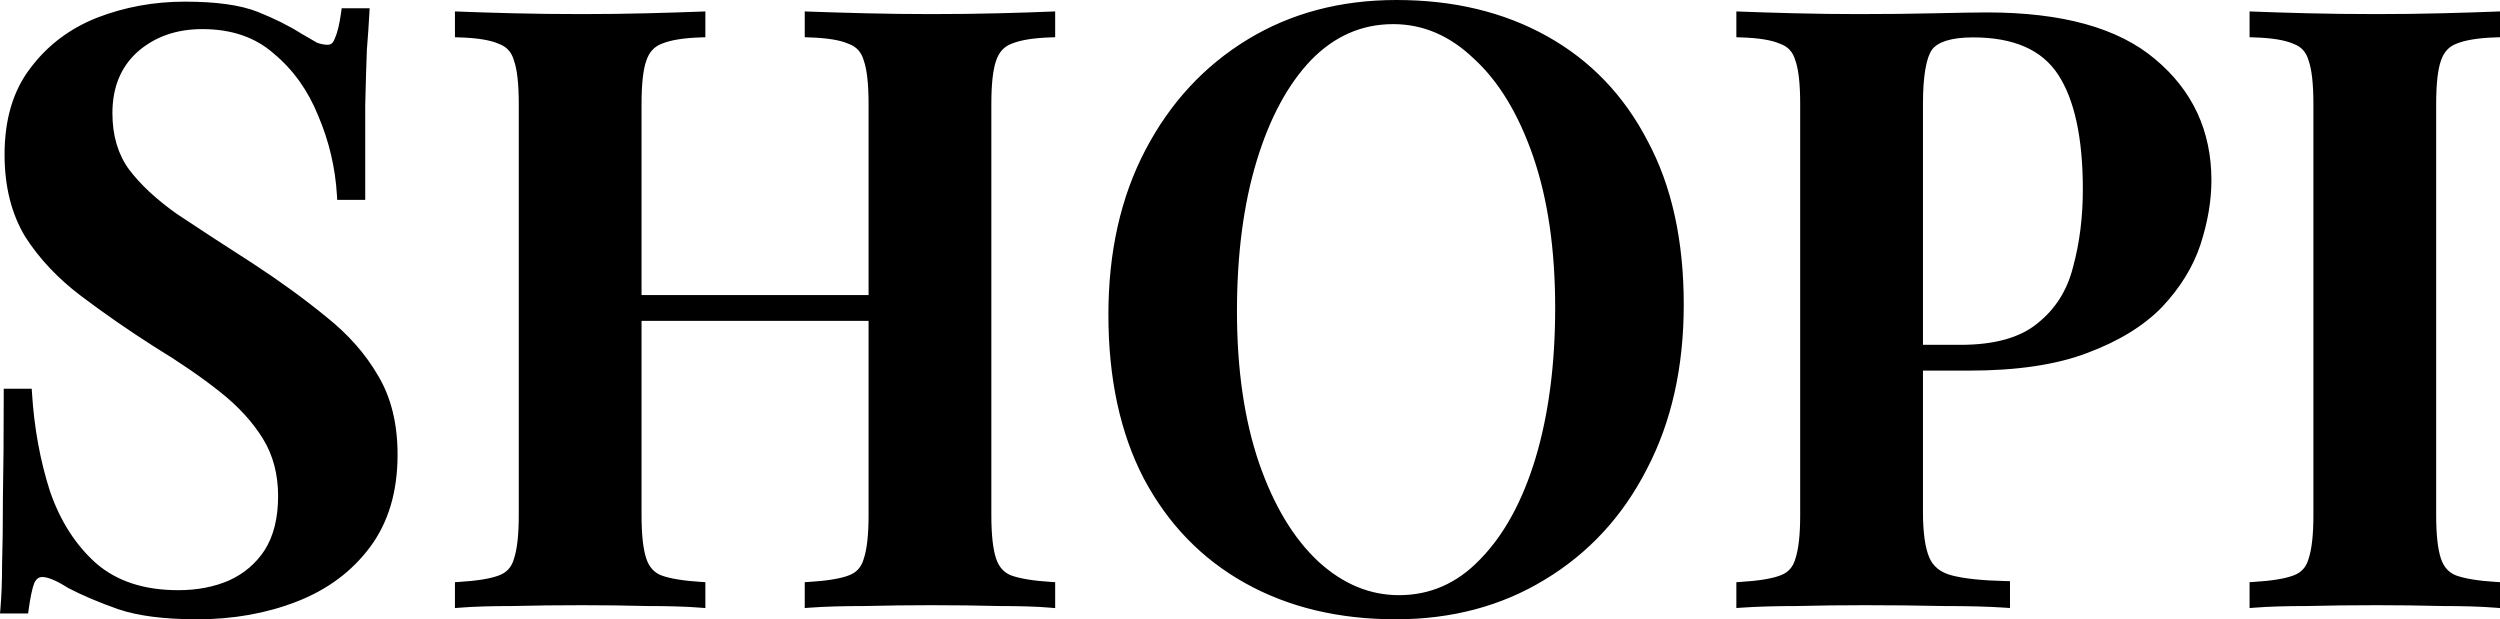 <?xml version="1.0" encoding="UTF-8"?>
<svg width="542.879px" height="134.48px" viewBox="0 0 542.879 134.48" version="1.1" xmlns="http://www.w3.org/2000/svg" xmlns:xlink="http://www.w3.org/1999/xlink">
    <title>logo</title>
    <g id="Page-1" stroke="none" stroke-width="1" fill="none" fill-rule="evenodd">
        <g id="logo" fill="#000000" fill-rule="nonzero">
            <path d="M40.151,1.36 C46.871,1.36 52.031,2.08 55.631,3.52 C59.231,4.96 62.351,6.52 64.991,8.2 C66.431,9.04 67.571,9.7 68.411,10.18 C69.371,10.54 70.271,10.72 71.111,10.72 C72.311,10.72 73.151,10.06 73.631,8.74 C74.231,7.42 74.711,5.44 75.071,2.8 L79.211,2.8 C79.091,5.08 78.911,7.72 78.671,10.72 C78.551,13.72 78.431,17.74 78.311,22.78 C78.311,27.7 78.311,34.24 78.311,42.4 L74.171,42.4 C73.811,36.28 72.431,30.4 70.031,24.76 C67.751,19.12 64.451,14.5 60.131,10.9 C55.931,7.18 50.531,5.32 43.931,5.32 C38.051,5.32 33.131,7.06 29.171,10.54 C25.331,14.02 23.411,18.7 23.411,24.58 C23.411,29.62 24.671,33.88 27.191,37.36 C29.711,40.72 33.251,44.02 37.811,47.26 C42.491,50.38 48.011,53.98 54.371,58.06 C60.251,61.9 65.531,65.74 70.211,69.58 C74.891,73.3 78.551,77.44 81.191,82 C83.951,86.56 85.331,92.14 85.331,98.74 C85.331,106.54 83.411,113.02 79.571,118.18 C75.731,123.34 70.571,127.18 64.091,129.7 C57.611,132.22 50.531,133.48 42.851,133.48 C35.771,133.48 30.131,132.76 25.931,131.32 C21.851,129.88 18.311,128.38 15.311,126.82 C12.671,125.14 10.631,124.3 9.191,124.3 C7.991,124.3 7.091,124.96 6.491,126.28 C6.011,127.6 5.591,129.58 5.231,132.22 L1.091,132.22 C1.331,129.46 1.451,126.22 1.451,122.5 C1.571,118.78 1.631,113.98 1.631,108.1 C1.751,102.1 1.811,94.54 1.811,85.42 L5.951,85.42 C6.431,93.1 7.751,100.3 9.911,107.02 C12.191,113.62 15.611,118.96 20.171,123.04 C24.851,127.12 31.031,129.16 38.711,129.16 C42.911,129.16 46.691,128.44 50.051,127 C53.531,125.44 56.291,123.1 58.331,119.98 C60.371,116.74 61.391,112.66 61.391,107.74 C61.391,102.82 60.251,98.5 57.971,94.78 C55.691,91.06 52.511,87.58 48.431,84.34 C44.351,81.1 39.551,77.8 34.031,74.44 C28.391,70.84 23.111,67.18 18.191,63.46 C13.271,59.74 9.311,55.54 6.311,50.86 C3.431,46.06 1.991,40.3 1.991,33.58 C1.991,26.14 3.791,20.08 7.391,15.4 C10.991,10.6 15.671,7.06 21.431,4.78 C27.311,2.5 33.551,1.36 40.151,1.36 Z M175.752,130.96 L175.752,127.36 C179.712,127.12 182.652,126.64 184.572,125.92 C186.612,125.2 187.932,123.76 188.532,121.6 C189.252,119.44 189.612,116.2 189.612,111.88 L189.612,22.6 C189.612,18.16 189.252,14.92 188.532,12.88 C187.932,10.72 186.612,9.28 184.572,8.56 C182.652,7.72 179.712,7.24 175.752,7.12 L175.752,3.52 C178.992,3.64 183.012,3.76 187.812,3.88 C192.612,4 197.412,4.06 202.212,4.06 C207.492,4.06 212.412,4 216.972,3.88 C221.652,3.76 225.372,3.64 228.132,3.52 L228.132,7.12 C224.292,7.24 221.352,7.72 219.312,8.56 C217.392,9.28 216.072,10.72 215.352,12.88 C214.632,14.92 214.272,18.16 214.272,22.6 L214.272,111.88 C214.272,116.2 214.632,119.44 215.352,121.6 C216.072,123.76 217.392,125.2 219.312,125.92 C221.352,126.64 224.292,127.12 228.132,127.36 L228.132,130.96 C225.372,130.72 221.652,130.6 216.972,130.6 C212.412,130.48 207.492,130.42 202.212,130.42 C197.412,130.42 192.612,130.48 187.812,130.6 C183.012,130.6 178.992,130.72 175.752,130.96 Z M99.792,130.96 L99.792,127.36 C103.752,127.12 106.692,126.64 108.612,125.92 C110.652,125.2 111.972,123.76 112.572,121.6 C113.292,119.44 113.652,116.2 113.652,111.88 L113.652,22.6 C113.652,18.16 113.292,14.92 112.572,12.88 C111.972,10.72 110.652,9.28 108.612,8.56 C106.692,7.72 103.752,7.24 99.792,7.12 L99.792,3.52 C102.792,3.64 106.632,3.76 111.312,3.88 C115.992,4 121.032,4.06 126.432,4.06 C131.232,4.06 135.972,4 140.652,3.88 C145.332,3.76 149.172,3.64 152.172,3.52 L152.172,7.12 C148.332,7.24 145.392,7.72 143.352,8.56 C141.432,9.28 140.112,10.72 139.392,12.88 C138.672,14.92 138.312,18.16 138.312,22.6 L138.312,111.88 C138.312,116.2 138.672,119.44 139.392,121.6 C140.112,123.76 141.432,125.2 143.352,125.92 C145.392,126.64 148.332,127.12 152.172,127.36 L152.172,130.96 C149.172,130.72 145.332,130.6 140.652,130.6 C135.972,130.48 131.232,130.42 126.432,130.42 C121.032,130.42 115.992,130.48 111.312,130.6 C106.632,130.6 102.792,130.72 99.792,130.96 Z M128.412,68.68 L128.412,65.08 L199.512,65.08 L199.512,68.68 L128.412,68.68 Z M303.249,1 C315.489,1 326.229,3.58 335.469,8.74 C344.709,13.9 351.849,21.34 356.889,31.06 C362.049,40.66 364.629,52.36 364.629,66.16 C364.629,79.6 361.989,91.36 356.709,101.44 C351.549,111.52 344.289,119.38 334.929,125.02 C325.689,130.66 315.069,133.48 303.069,133.48 C290.829,133.48 280.089,130.9 270.849,125.74 C261.609,120.58 254.409,113.14 249.249,103.42 C244.209,93.7 241.689,82 241.689,68.32 C241.689,54.88 244.329,43.12 249.609,33.04 C254.889,22.96 262.149,15.1 271.389,9.46 C280.629,3.82 291.249,1 303.249,1 Z M302.529,4.24 C295.449,4.24 289.269,6.94 283.989,12.34 C278.829,17.74 274.809,25.18 271.929,34.66 C269.049,44.14 267.609,55.12 267.609,67.6 C267.609,80.32 269.229,91.42 272.469,100.9 C275.709,110.26 280.089,117.52 285.609,122.68 C291.129,127.72 297.189,130.24 303.789,130.24 C310.869,130.24 316.989,127.54 322.149,122.14 C327.429,116.74 331.509,109.3 334.389,99.82 C337.269,90.22 338.709,79.24 338.709,66.88 C338.709,54.04 337.089,42.94 333.849,33.58 C330.609,24.22 326.229,17.02 320.709,11.98 C315.309,6.82 309.249,4.24 302.529,4.24 Z M378.053,3.52 C381.053,3.64 384.893,3.76 389.573,3.88 C394.253,4 398.933,4.06 403.613,4.06 C409.493,4.06 415.073,4 420.353,3.88 C425.633,3.76 429.353,3.7 431.513,3.7 C447.593,3.7 459.533,7 467.333,13.6 C475.253,20.2 479.213,28.72 479.213,39.16 C479.213,43.48 478.433,48.04 476.873,52.84 C475.313,57.52 472.613,61.9 468.773,65.98 C464.933,69.94 459.653,73.18 452.933,75.7 C446.333,78.22 437.873,79.48 427.553,79.48 L409.553,79.48 L409.553,75.88 L425.753,75.88 C433.313,75.88 439.073,74.26 443.033,71.02 C447.113,67.78 449.813,63.52 451.133,58.24 C452.573,52.96 453.293,47.26 453.293,41.14 C453.293,29.74 451.433,21.22 447.713,15.58 C443.993,9.94 437.573,7.12 428.453,7.12 C423.533,7.12 420.293,8.14 418.733,10.18 C417.293,12.22 416.573,16.36 416.573,22.6 L416.573,111.16 C416.573,115.72 417.053,119.14 418.013,121.42 C418.973,123.7 420.833,125.2 423.593,125.92 C426.353,126.64 430.313,127.06 435.473,127.18 L435.473,130.96 C431.993,130.72 427.493,130.6 421.973,130.6 C416.453,130.48 410.753,130.42 404.873,130.42 C399.833,130.42 394.973,130.48 390.293,130.6 C385.613,130.6 381.533,130.72 378.053,130.96 L378.053,127.36 C382.013,127.12 384.953,126.64 386.873,125.92 C388.913,125.2 390.233,123.76 390.833,121.6 C391.553,119.44 391.913,116.2 391.913,111.88 L391.913,22.6 C391.913,18.16 391.553,14.92 390.833,12.88 C390.233,10.72 388.913,9.28 386.873,8.56 C384.953,7.72 382.013,7.24 378.053,7.12 L378.053,3.52 Z M541.879,3.52 L541.879,7.12 C538.039,7.24 535.099,7.72 533.059,8.56 C531.139,9.28 529.819,10.72 529.099,12.88 C528.379,14.92 528.019,18.16 528.019,22.6 L528.019,111.88 C528.019,116.2 528.379,119.44 529.099,121.6 C529.819,123.76 531.139,125.2 533.059,125.92 C535.099,126.64 538.039,127.12 541.879,127.36 L541.879,130.96 C538.879,130.72 535.039,130.6 530.359,130.6 C525.679,130.48 520.939,130.42 516.139,130.42 C510.739,130.42 505.699,130.48 501.019,130.6 C496.339,130.6 492.499,130.72 489.499,130.96 L489.499,127.36 C493.459,127.12 496.399,126.64 498.319,125.92 C500.359,125.2 501.679,123.76 502.279,121.6 C502.999,119.44 503.359,116.2 503.359,111.88 L503.359,22.6 C503.359,18.16 502.999,14.92 502.279,12.88 C501.679,10.72 500.359,9.28 498.319,8.56 C496.399,7.72 493.459,7.24 489.499,7.12 L489.499,3.52 C492.499,3.64 496.339,3.76 501.019,3.88 C505.699,4 510.739,4.06 516.139,4.06 C520.939,4.06 525.679,4 530.359,3.88 C535.039,3.76 538.879,3.64 541.879,3.52 Z" id="Shape"></path>
            <path d="M55.631,3.52 L55.26,4.449 L55.26,4.449 L55.631,3.52 Z M64.991,8.2 L64.454,9.044 L64.47,9.054 L64.487,9.064 L64.991,8.2 Z M68.411,10.18 L67.915,11.048 L67.985,11.088 L68.06,11.116 L68.411,10.18 Z M73.631,8.74 L72.721,8.326 L72.705,8.362 L72.691,8.398 L73.631,8.74 Z M75.071,2.8 L75.071,1.8 L74.198,1.8 L74.08,2.665 L75.071,2.8 Z M79.211,2.8 L80.21,2.853 L80.265,1.8 L79.211,1.8 L79.211,2.8 Z M78.671,10.72 L77.674,10.64 L77.673,10.66 L77.672,10.68 L78.671,10.72 Z M78.311,22.78 L77.311,22.756 L77.311,22.768 L77.311,22.78 L78.311,22.78 Z M78.311,42.4 L78.311,43.4 L79.311,43.4 L79.311,42.4 L78.311,42.4 Z M74.171,42.4 L73.173,42.459 L73.228,43.4 L74.171,43.4 L74.171,42.4 Z M70.031,24.76 L69.104,25.135 L69.107,25.143 L69.111,25.152 L70.031,24.76 Z M60.131,10.9 L59.468,11.649 L59.479,11.659 L59.491,11.668 L60.131,10.9 Z M29.171,10.54 L28.511,9.789 L28.505,9.794 L28.5,9.799 L29.171,10.54 Z M27.191,37.36 L26.381,37.947 L26.386,37.953 L26.391,37.96 L27.191,37.36 Z M37.811,47.26 L37.232,48.075 L37.244,48.084 L37.256,48.092 L37.811,47.26 Z M54.371,58.06 L54.918,57.223 L54.911,57.218 L54.371,58.06 Z M70.211,69.58 L69.577,70.353 L69.583,70.358 L69.589,70.363 L70.211,69.58 Z M81.191,82 L80.326,82.501 L80.331,82.509 L80.336,82.518 L81.191,82 Z M79.571,118.18 L80.373,118.777 L79.571,118.18 Z M64.091,129.7 L63.729,128.768 L64.091,129.7 Z M25.931,131.32 L25.598,132.263 L25.607,132.266 L25.931,131.32 Z M15.311,126.82 L14.774,127.664 L14.811,127.687 L14.85,127.707 L15.311,126.82 Z M6.491,126.28 L5.581,125.866 L5.565,125.902 L5.551,125.938 L6.491,126.28 Z M5.231,132.22 L5.231,133.22 L6.104,133.22 L6.222,132.355 L5.231,132.22 Z M1.091,132.22 L0.095,132.133 L0,133.22 L1.091,133.22 L1.091,132.22 Z M1.451,122.5 L0.452,122.468 L0.451,122.484 L0.451,122.5 L1.451,122.5 Z M1.631,108.1 L0.631,108.08 L0.631,108.09 L0.631,108.1 L1.631,108.1 Z M1.811,85.42 L1.811,84.42 L0.811,84.42 L0.811,85.42 L1.811,85.42 Z M5.951,85.42 L6.949,85.358 L6.891,84.42 L5.951,84.42 L5.951,85.42 Z M9.911,107.02 L8.959,107.326 L8.962,107.336 L8.966,107.347 L9.911,107.02 Z M20.171,123.04 L19.504,123.785 L19.514,123.794 L20.171,123.04 Z M50.051,127 L50.445,127.919 L50.453,127.916 L50.46,127.913 L50.051,127 Z M58.331,119.98 L59.168,120.527 L59.173,120.52 L59.177,120.513 L58.331,119.98 Z M57.971,94.78 L58.824,94.257 L57.971,94.78 Z M48.431,84.34 L49.053,83.557 L48.431,84.34 Z M34.031,74.44 L33.493,75.283 L33.502,75.289 L33.511,75.294 L34.031,74.44 Z M18.191,63.46 L18.794,62.662 L18.191,63.46 Z M6.311,50.86 L5.454,51.374 L5.461,51.387 L5.469,51.4 L6.311,50.86 Z M7.391,15.4 L8.184,16.01 L8.191,16 L7.391,15.4 Z M21.431,4.78 L21.07,3.848 L21.063,3.85 L21.431,4.78 Z M40.151,2.36 C46.823,2.36 51.834,3.078 55.26,4.449 L56.002,2.591 C52.228,1.082 46.919,0.36 40.151,0.36 L40.151,2.36 Z M55.26,4.449 C58.815,5.871 61.877,7.404 64.454,9.044 L65.528,7.356 C62.825,5.636 59.647,4.049 56.002,2.591 L55.26,4.449 Z M64.487,9.064 C65.928,9.904 67.071,10.566 67.915,11.048 L68.907,9.312 C68.071,8.834 66.934,8.176 65.495,7.336 L64.487,9.064 Z M68.06,11.116 C69.108,11.509 70.128,11.72 71.111,11.72 L71.111,9.72 C70.414,9.72 69.634,9.571 68.762,9.244 L68.06,11.116 Z M71.111,11.72 C71.906,11.72 72.641,11.497 73.259,11.011 C73.865,10.535 74.287,9.863 74.571,9.082 L72.691,8.398 C72.495,8.937 72.257,9.255 72.023,9.439 C71.801,9.613 71.516,9.72 71.111,9.72 L71.111,11.72 Z M74.541,9.154 C75.202,7.7 75.698,5.605 76.062,2.935 L74.08,2.665 C73.724,5.275 73.26,7.14 72.721,8.326 L74.541,9.154 Z M75.071,3.8 L79.211,3.8 L79.211,1.8 L75.071,1.8 L75.071,3.8 Z M78.212,2.747 C78.093,5.016 77.914,7.647 77.674,10.64 L79.668,10.8 C79.908,7.793 80.089,5.144 80.21,2.853 L78.212,2.747 Z M77.672,10.68 C77.552,13.688 77.431,17.714 77.311,22.756 L79.311,22.804 C79.431,17.766 79.551,13.752 79.67,10.76 L77.672,10.68 Z M77.311,22.78 C77.311,22.79 77.311,22.799 77.311,22.809 C77.311,22.819 77.311,22.828 77.311,22.838 C77.311,22.847 77.311,22.857 77.311,22.867 C77.311,22.876 77.311,22.886 77.311,22.896 C77.311,22.905 77.311,22.915 77.311,22.925 C77.311,22.934 77.311,22.944 77.311,22.954 C77.311,22.963 77.311,22.973 77.311,22.983 C77.311,22.992 77.311,23.002 77.311,23.012 C77.311,23.021 77.311,23.031 77.311,23.041 C77.311,23.051 77.311,23.06 77.311,23.07 C77.311,23.08 77.311,23.09 77.311,23.099 C77.311,23.109 77.311,23.119 77.311,23.129 C77.311,23.138 77.311,23.148 77.311,23.158 C77.311,23.168 77.311,23.177 77.311,23.187 C77.311,23.197 77.311,23.207 77.311,23.217 C77.311,23.226 77.311,23.236 77.311,23.246 C77.311,23.256 77.311,23.266 77.311,23.275 C77.311,23.285 77.311,23.295 77.311,23.305 C77.311,23.315 77.311,23.325 77.311,23.334 C77.311,23.344 77.311,23.354 77.311,23.364 C77.311,23.374 77.311,23.384 77.311,23.394 C77.311,23.403 77.311,23.413 77.311,23.423 C77.311,23.433 77.311,23.443 77.311,23.453 C77.311,23.463 77.311,23.473 77.311,23.483 C77.311,23.492 77.311,23.502 77.311,23.512 C77.311,23.522 77.311,23.532 77.311,23.542 C77.311,23.552 77.311,23.562 77.311,23.572 C77.311,23.582 77.311,23.592 77.311,23.602 C77.311,23.612 77.311,23.622 77.311,23.632 C77.311,23.642 77.311,23.651 77.311,23.662 C77.311,23.672 77.311,23.681 77.311,23.692 C77.311,23.701 77.311,23.712 77.311,23.721 C77.311,23.732 77.311,23.741 77.311,23.752 C77.311,23.762 77.311,23.772 77.311,23.782 C77.311,23.792 77.311,23.802 77.311,23.812 C77.311,23.822 77.311,23.832 77.311,23.842 C77.311,23.852 77.311,23.862 77.311,23.872 C77.311,23.882 77.311,23.892 77.311,23.902 C77.311,23.912 77.311,23.922 77.311,23.933 C77.311,23.943 77.311,23.953 77.311,23.963 C77.311,23.973 77.311,23.983 77.311,23.993 C77.311,24.003 77.311,24.013 77.311,24.023 C77.311,24.034 77.311,24.044 77.311,24.054 C77.311,24.064 77.311,24.074 77.311,24.084 C77.311,24.095 77.311,24.105 77.311,24.115 C77.311,24.125 77.311,24.135 77.311,24.145 C77.311,24.155 77.311,24.166 77.311,24.176 C77.311,24.186 77.311,24.196 77.311,24.206 C77.311,24.217 77.311,24.227 77.311,24.237 C77.311,24.247 77.311,24.258 77.311,24.268 C77.311,24.278 77.311,24.288 77.311,24.299 C77.311,24.309 77.311,24.319 77.311,24.329 C77.311,24.339 77.311,24.35 77.311,24.36 C77.311,24.37 77.311,24.381 77.311,24.391 C77.311,24.401 77.311,24.411 77.311,24.422 C77.311,24.432 77.311,24.442 77.311,24.453 C77.311,24.463 77.311,24.473 77.311,24.483 C77.311,24.494 77.311,24.504 77.311,24.514 C77.311,24.525 77.311,24.535 77.311,24.545 C77.311,24.556 77.311,24.566 77.311,24.576 C77.311,24.587 77.311,24.597 77.311,24.608 C77.311,24.618 77.311,24.628 77.311,24.639 C77.311,24.649 77.311,24.659 77.311,24.67 C77.311,24.68 77.311,24.691 77.311,24.701 C77.311,24.711 77.311,24.722 77.311,24.732 C77.311,24.743 77.311,24.753 77.311,24.763 C77.311,24.774 77.311,24.784 77.311,24.795 C77.311,24.805 77.311,24.816 77.311,24.826 C77.311,24.837 77.311,24.847 77.311,24.857 C77.311,24.868 77.311,24.878 77.311,24.889 C77.311,24.899 77.311,24.91 77.311,24.92 C77.311,24.931 77.311,24.941 77.311,24.952 C77.311,24.962 77.311,24.973 77.311,24.983 C77.311,24.994 77.311,25.004 77.311,25.015 C77.311,25.025 77.311,25.036 77.311,25.046 C77.311,25.057 77.311,25.067 77.311,25.078 C77.311,25.089 77.311,25.099 77.311,25.11 C77.311,25.12 77.311,25.131 77.311,25.141 C77.311,25.152 77.311,25.163 77.311,25.173 C77.311,25.184 77.311,25.194 77.311,25.205 C77.311,25.215 77.311,25.226 77.311,25.237 C77.311,25.247 77.311,25.258 77.311,25.269 C77.311,25.279 77.311,25.29 77.311,25.3 C77.311,25.311 77.311,25.322 77.311,25.332 C77.311,25.343 77.311,25.354 77.311,25.364 C77.311,25.375 77.311,25.386 77.311,25.396 C77.311,25.407 77.311,25.418 77.311,25.428 C77.311,25.439 77.311,25.45 77.311,25.46 C77.311,25.471 77.311,25.482 77.311,25.493 C77.311,25.503 77.311,25.514 77.311,25.525 C77.311,25.535 77.311,25.546 77.311,25.557 C77.311,25.568 77.311,25.578 77.311,25.589 C77.311,25.6 77.311,25.611 77.311,25.621 C77.311,25.632 77.311,25.643 77.311,25.654 C77.311,25.664 77.311,25.675 77.311,25.686 C77.311,25.697 77.311,25.708 77.311,25.718 C77.311,25.729 77.311,25.74 77.311,25.751 C77.311,25.762 77.311,25.772 77.311,25.783 C77.311,25.794 77.311,25.805 77.311,25.816 C77.311,25.826 77.311,25.837 77.311,25.848 C77.311,25.859 77.311,25.87 77.311,25.881 C77.311,25.892 77.311,25.902 77.311,25.913 C77.311,25.924 77.311,25.935 77.311,25.946 C77.311,25.957 77.311,25.968 77.311,25.979 C77.311,25.989 77.311,26 77.311,26.011 C77.311,26.022 77.311,26.033 77.311,26.044 C77.311,26.055 77.311,26.066 77.311,26.077 C77.311,26.088 77.311,26.099 77.311,26.11 C77.311,26.121 77.311,26.132 77.311,26.142 C77.311,26.154 77.311,26.165 77.311,26.175 C77.311,26.186 77.311,26.197 77.311,26.208 C77.311,26.219 77.311,26.23 77.311,26.241 C77.311,26.252 77.311,26.263 77.311,26.274 C77.311,26.285 77.311,26.296 77.311,26.307 C77.311,26.318 77.311,26.329 77.311,26.34 C77.311,26.351 77.311,26.363 77.311,26.373 C77.311,26.385 77.311,26.396 77.311,26.407 C77.311,26.418 77.311,26.429 77.311,26.44 C77.311,26.451 77.311,26.462 77.311,26.473 C77.311,26.484 77.311,26.495 77.311,26.506 C77.311,26.517 77.311,26.529 77.311,26.54 C77.311,26.551 77.311,26.562 77.311,26.573 C77.311,26.584 77.311,26.595 77.311,26.606 C77.311,26.617 77.311,26.629 77.311,26.64 C77.311,26.651 77.311,26.662 77.311,26.673 C77.311,26.684 77.311,26.695 77.311,26.707 C77.311,26.718 77.311,26.729 77.311,26.74 C77.311,26.751 77.311,26.763 77.311,26.774 C77.311,26.785 77.311,26.796 77.311,26.807 C77.311,26.819 77.311,26.83 77.311,26.841 C77.311,26.852 77.311,26.863 77.311,26.875 C77.311,26.886 77.311,26.897 77.311,26.908 C77.311,26.92 77.311,26.931 77.311,26.942 C77.311,26.953 77.311,26.965 77.311,26.976 C77.311,26.987 77.311,26.998 77.311,27.01 C77.311,27.021 77.311,27.032 77.311,27.044 C77.311,27.055 77.311,27.066 77.311,27.077 C77.311,27.089 77.311,27.1 77.311,27.111 C77.311,27.123 77.311,27.134 77.311,27.145 C77.311,27.157 77.311,27.168 77.311,27.179 C77.311,27.191 77.311,27.202 77.311,27.213 C77.311,27.225 77.311,27.236 77.311,27.247 C77.311,27.259 77.311,27.27 77.311,27.282 C77.311,27.293 77.311,27.304 77.311,27.316 C77.311,27.327 77.311,27.338 77.311,27.35 C77.311,27.361 77.311,27.373 77.311,27.384 C77.311,27.395 77.311,27.407 77.311,27.418 C77.311,27.43 77.311,27.441 77.311,27.453 C77.311,27.464 77.311,27.476 77.311,27.487 C77.311,27.498 77.311,27.51 77.311,27.521 C77.311,27.533 77.311,27.544 77.311,27.556 C77.311,27.567 77.311,27.579 77.311,27.59 C77.311,27.602 77.311,27.613 77.311,27.625 C77.311,27.636 77.311,27.648 77.311,27.659 C77.311,27.671 77.311,27.682 77.311,27.694 C77.311,27.705 77.311,27.717 77.311,27.728 C77.311,27.74 77.311,27.751 77.311,27.763 C77.311,27.774 77.311,27.786 77.311,27.798 C77.311,27.809 77.311,27.821 77.311,27.832 C77.311,27.844 77.311,27.855 77.311,27.867 C77.311,27.879 77.311,27.89 77.311,27.902 C77.311,27.913 77.311,27.925 77.311,27.937 C77.311,27.948 77.311,27.96 77.311,27.972 C77.311,27.983 77.311,27.995 77.311,28.006 C77.311,28.018 77.311,28.03 77.311,28.041 C77.311,28.053 77.311,28.065 77.311,28.076 C77.311,28.088 77.311,28.1 77.311,28.111 C77.311,28.123 77.311,28.135 77.311,28.146 C77.311,28.158 77.311,28.17 77.311,28.181 C77.311,28.193 77.311,28.205 77.311,28.217 C77.311,28.228 77.311,28.24 77.311,28.252 C77.311,28.263 77.311,28.275 77.311,28.287 C77.311,28.299 77.311,28.31 77.311,28.322 C77.311,28.334 77.311,28.346 77.311,28.357 C77.311,28.369 77.311,28.381 77.311,28.393 C77.311,28.404 77.311,28.416 77.311,28.428 C77.311,28.44 77.311,28.452 77.311,28.463 C77.311,28.475 77.311,28.487 77.311,28.499 C77.311,28.511 77.311,28.522 77.311,28.534 C77.311,28.546 77.311,28.558 77.311,28.57 C77.311,28.582 77.311,28.593 77.311,28.605 C77.311,28.617 77.311,28.629 77.311,28.641 C77.311,28.653 77.311,28.665 77.311,28.676 C77.311,28.688 77.311,28.7 77.311,28.712 C77.311,28.724 77.311,28.736 77.311,28.748 C77.311,28.76 77.311,28.771 77.311,28.783 C77.311,28.795 77.311,28.807 77.311,28.819 C77.311,28.831 77.311,28.843 77.311,28.855 C77.311,28.867 77.311,28.879 77.311,28.891 C77.311,28.903 77.311,28.915 77.311,28.927 C77.311,28.939 77.311,28.951 77.311,28.962 C77.311,28.974 77.311,28.986 77.311,28.998 C77.311,29.01 77.311,29.022 77.311,29.034 C77.311,29.046 77.311,29.058 77.311,29.07 C77.311,29.082 77.311,29.094 77.311,29.106 C77.311,29.119 77.311,29.131 77.311,29.142 C77.311,29.155 77.311,29.167 77.311,29.179 C77.311,29.191 77.311,29.203 77.311,29.215 C77.311,29.227 77.311,29.239 77.311,29.251 C77.311,29.263 77.311,29.275 77.311,29.287 C77.311,29.299 77.311,29.311 77.311,29.323 C77.311,29.336 77.311,29.348 77.311,29.36 C77.311,29.372 77.311,29.384 77.311,29.396 C77.311,29.408 77.311,29.42 77.311,29.433 C77.311,29.445 77.311,29.457 77.311,29.469 C77.311,29.481 77.311,29.493 77.311,29.505 C77.311,29.517 77.311,29.53 77.311,29.542 C77.311,29.554 77.311,29.566 77.311,29.578 C77.311,29.59 77.311,29.603 77.311,29.615 C77.311,29.627 77.311,29.639 77.311,29.651 C77.311,29.664 77.311,29.676 77.311,29.688 C77.311,29.7 77.311,29.713 77.311,29.725 C77.311,29.737 77.311,29.749 77.311,29.762 C77.311,29.774 77.311,29.786 77.311,29.798 C77.311,29.811 77.311,29.823 77.311,29.835 C77.311,29.847 77.311,29.86 77.311,29.872 C77.311,29.884 77.311,29.896 77.311,29.909 C77.311,29.921 77.311,29.933 77.311,29.946 C77.311,29.958 77.311,29.97 77.311,29.983 C77.311,29.995 77.311,30.007 77.311,30.02 C77.311,30.032 77.311,30.044 77.311,30.056 C77.311,30.069 77.311,30.081 77.311,30.093 C77.311,30.106 77.311,30.118 77.311,30.131 C77.311,30.143 77.311,30.155 77.311,30.168 C77.311,30.18 77.311,30.192 77.311,30.205 C77.311,30.217 77.311,30.23 77.311,30.242 C77.311,30.255 77.311,30.267 77.311,30.279 C77.311,30.292 77.311,30.304 77.311,30.317 C77.311,30.329 77.311,30.341 77.311,30.354 C77.311,30.366 77.311,30.379 77.311,30.391 C77.311,30.404 77.311,30.416 77.311,30.429 C77.311,30.441 77.311,30.453 77.311,30.466 C77.311,30.479 77.311,30.491 77.311,30.503 C77.311,30.516 77.311,30.528 77.311,30.541 C77.311,30.553 77.311,30.566 77.311,30.578 C77.311,30.591 77.311,30.604 77.311,30.616 C77.311,30.628 77.311,30.641 77.311,30.654 C77.311,30.666 77.311,30.679 77.311,30.691 C77.311,30.704 77.311,30.716 77.311,30.729 C77.311,30.741 77.311,30.754 77.311,30.767 C77.311,30.779 77.311,30.792 77.311,30.804 C77.311,30.817 77.311,30.829 77.311,30.842 C77.311,30.855 77.311,30.867 77.311,30.88 C77.311,30.893 77.311,30.905 77.311,30.918 C77.311,30.93 77.311,30.943 77.311,30.956 C77.311,30.968 77.311,30.981 77.311,30.994 C77.311,31.006 77.311,31.019 77.311,31.032 C77.311,31.044 77.311,31.057 77.311,31.07 C77.311,31.082 77.311,31.095 77.311,31.108 C77.311,31.12 77.311,31.133 77.311,31.146 C77.311,31.158 77.311,31.171 77.311,31.184 C77.311,31.197 77.311,31.209 77.311,31.222 C77.311,31.235 77.311,31.247 77.311,31.26 C77.311,31.273 77.311,31.286 77.311,31.298 C77.311,31.311 77.311,31.324 77.311,31.337 C77.311,31.349 77.311,31.362 77.311,31.375 C77.311,31.388 77.311,31.401 77.311,31.413 C77.311,31.426 77.311,31.439 77.311,31.452 C77.311,31.465 77.311,31.477 77.311,31.49 C77.311,31.503 77.311,31.516 77.311,31.529 C77.311,31.541 77.311,31.554 77.311,31.567 C77.311,31.58 77.311,31.593 77.311,31.606 C77.311,31.618 77.311,31.631 77.311,31.644 C77.311,31.657 77.311,31.67 77.311,31.683 C77.311,31.696 77.311,31.709 77.311,31.721 C77.311,31.734 77.311,31.747 77.311,31.76 C77.311,31.773 77.311,31.786 77.311,31.799 C77.311,31.812 77.311,31.825 77.311,31.837 C77.311,31.85 77.311,31.863 77.311,31.876 C77.311,31.889 77.311,31.902 77.311,31.915 C77.311,31.928 77.311,31.941 77.311,31.954 C77.311,31.967 77.311,31.98 77.311,31.993 C77.311,32.006 77.311,32.019 77.311,32.032 C77.311,32.045 77.311,32.058 77.311,32.071 C77.311,32.084 77.311,32.097 77.311,32.11 C77.311,32.123 77.311,32.136 77.311,32.149 C77.311,32.162 77.311,32.175 77.311,32.188 C77.311,32.201 77.311,32.214 77.311,32.227 C77.311,32.24 77.311,32.253 77.311,32.266 C77.311,32.279 77.311,32.292 77.311,32.305 C77.311,32.318 77.311,32.331 77.311,32.345 C77.311,32.358 77.311,32.371 77.311,32.384 C77.311,32.397 77.311,32.41 77.311,32.423 C77.311,32.436 77.311,32.449 77.311,32.462 C77.311,32.476 77.311,32.489 77.311,32.502 C77.311,32.515 77.311,32.528 77.311,32.541 C77.311,32.554 77.311,32.568 77.311,32.581 C77.311,32.594 77.311,32.607 77.311,32.62 C77.311,32.633 77.311,32.647 77.311,32.66 C77.311,32.673 77.311,32.686 77.311,32.699 C77.311,32.712 77.311,32.726 77.311,32.739 C77.311,32.752 77.311,32.765 77.311,32.779 C77.311,32.792 77.311,32.805 77.311,32.818 C77.311,32.831 77.311,32.845 77.311,32.858 C77.311,32.871 77.311,32.884 77.311,32.898 C77.311,32.911 77.311,32.924 77.311,32.938 C77.311,32.951 77.311,32.964 77.311,32.977 C77.311,32.991 77.311,33.004 77.311,33.017 C77.311,33.03 77.311,33.044 77.311,33.057 C77.311,33.07 77.311,33.084 77.311,33.097 C77.311,33.11 77.311,33.124 77.311,33.137 C77.311,33.15 77.311,33.164 77.311,33.177 C77.311,33.19 77.311,33.204 77.311,33.217 C77.311,33.23 77.311,33.244 77.311,33.257 C77.311,33.27 77.311,33.284 77.311,33.297 C77.311,33.311 77.311,33.324 77.311,33.337 C77.311,33.351 77.311,33.364 77.311,33.378 C77.311,33.391 77.311,33.404 77.311,33.418 C77.311,33.431 77.311,33.445 77.311,33.458 C77.311,33.471 77.311,33.485 77.311,33.498 C77.311,33.512 77.311,33.525 77.311,33.539 C77.311,33.552 77.311,33.566 77.311,33.579 C77.311,33.593 77.311,33.606 77.311,33.62 C77.311,33.633 77.311,33.647 77.311,33.66 C77.311,33.673 77.311,33.687 77.311,33.7 C77.311,33.714 77.311,33.727 77.311,33.741 C77.311,33.755 77.311,33.768 77.311,33.782 C77.311,33.795 77.311,33.809 77.311,33.822 C77.311,33.836 77.311,33.849 77.311,33.863 C77.311,33.876 77.311,33.89 77.311,33.903 C77.311,33.917 77.311,33.931 77.311,33.944 C77.311,33.958 77.311,33.971 77.311,33.985 C77.311,33.998 77.311,34.012 77.311,34.026 C77.311,34.039 77.311,34.053 77.311,34.067 C77.311,34.08 77.311,34.094 77.311,34.107 C77.311,34.121 77.311,34.135 77.311,34.148 C77.311,34.162 77.311,34.176 77.311,34.189 C77.311,34.203 77.311,34.217 77.311,34.23 C77.311,34.244 77.311,34.258 77.311,34.271 C77.311,34.285 77.311,34.299 77.311,34.312 C77.311,34.326 77.311,34.34 77.311,34.353 C77.311,34.367 77.311,34.381 77.311,34.394 C77.311,34.408 77.311,34.422 77.311,34.436 C77.311,34.449 77.311,34.463 77.311,34.477 C77.311,34.491 77.311,34.504 77.311,34.518 C77.311,34.532 77.311,34.546 77.311,34.559 C77.311,34.573 77.311,34.587 77.311,34.601 C77.311,34.614 77.311,34.628 77.311,34.642 C77.311,34.656 77.311,34.67 77.311,34.683 C77.311,34.697 77.311,34.711 77.311,34.725 C77.311,34.739 77.311,34.752 77.311,34.766 C77.311,34.78 77.311,34.794 77.311,34.808 C77.311,34.821 77.311,34.835 77.311,34.849 C77.311,34.863 77.311,34.877 77.311,34.891 C77.311,34.905 77.311,34.918 77.311,34.932 C77.311,34.946 77.311,34.96 77.311,34.974 C77.311,34.988 77.311,35.002 77.311,35.016 C77.311,35.03 77.311,35.043 77.311,35.057 C77.311,35.071 77.311,35.085 77.311,35.099 C77.311,35.113 77.311,35.127 77.311,35.141 C77.311,35.155 77.311,35.169 77.311,35.183 C77.311,35.197 77.311,35.211 77.311,35.225 C77.311,35.239 77.311,35.253 77.311,35.267 C77.311,35.28 77.311,35.294 77.311,35.308 C77.311,35.322 77.311,35.336 77.311,35.35 C77.311,35.364 77.311,35.378 77.311,35.392 C77.311,35.406 77.311,35.42 77.311,35.434 C77.311,35.448 77.311,35.463 77.311,35.477 C77.311,35.491 77.311,35.505 77.311,35.519 C77.311,35.533 77.311,35.547 77.311,35.561 C77.311,35.575 77.311,35.589 77.311,35.603 C77.311,35.617 77.311,35.631 77.311,35.645 C77.311,35.659 77.311,35.673 77.311,35.688 C77.311,35.702 77.311,35.716 77.311,35.73 C77.311,35.744 77.311,35.758 77.311,35.772 C77.311,35.786 77.311,35.8 77.311,35.815 C77.311,35.829 77.311,35.843 77.311,35.857 C77.311,35.871 77.311,35.885 77.311,35.899 C77.311,35.914 77.311,35.928 77.311,35.942 C77.311,35.956 77.311,35.97 77.311,35.984 C77.311,35.999 77.311,36.013 77.311,36.027 C77.311,36.041 77.311,36.055 77.311,36.07 C77.311,36.084 77.311,36.098 77.311,36.112 C77.311,36.126 77.311,36.141 77.311,36.155 C77.311,36.169 77.311,36.183 77.311,36.198 C77.311,36.212 77.311,36.226 77.311,36.24 C77.311,36.255 77.311,36.269 77.311,36.283 C77.311,36.297 77.311,36.312 77.311,36.326 C77.311,36.34 77.311,36.355 77.311,36.369 C77.311,36.383 77.311,36.397 77.311,36.412 C77.311,36.426 77.311,36.44 77.311,36.455 C77.311,36.469 77.311,36.483 77.311,36.498 C77.311,36.512 77.311,36.526 77.311,36.541 C77.311,36.555 77.311,36.569 77.311,36.584 C77.311,36.598 77.311,36.612 77.311,36.627 C77.311,36.641 77.311,36.656 77.311,36.67 C77.311,36.684 77.311,36.699 77.311,36.713 C77.311,36.728 77.311,36.742 77.311,36.756 C77.311,36.771 77.311,36.785 77.311,36.8 C77.311,36.814 77.311,36.828 77.311,36.843 C77.311,36.857 77.311,36.872 77.311,36.886 C77.311,36.901 77.311,36.915 77.311,36.929 C77.311,36.944 77.311,36.958 77.311,36.973 C77.311,36.987 77.311,37.002 77.311,37.016 C77.311,37.031 77.311,37.045 77.311,37.06 C77.311,37.074 77.311,37.089 77.311,37.103 C77.311,37.118 77.311,37.132 77.311,37.147 C77.311,37.161 77.311,37.176 77.311,37.19 C77.311,37.205 77.311,37.219 77.311,37.234 C77.311,37.248 77.311,37.263 77.311,37.278 C77.311,37.292 77.311,37.307 77.311,37.321 C77.311,37.336 77.311,37.35 77.311,37.365 C77.311,37.38 77.311,37.394 77.311,37.409 C77.311,37.423 77.311,37.438 77.311,37.452 C77.311,37.467 77.311,37.482 77.311,37.496 C77.311,37.511 77.311,37.526 77.311,37.54 C77.311,37.555 77.311,37.569 77.311,37.584 C77.311,37.599 77.311,37.613 77.311,37.628 C77.311,37.643 77.311,37.657 77.311,37.672 C77.311,37.687 77.311,37.701 77.311,37.716 C77.311,37.731 77.311,37.745 77.311,37.76 C77.311,37.775 77.311,37.789 77.311,37.804 C77.311,37.819 77.311,37.834 77.311,37.848 C77.311,37.863 77.311,37.878 77.311,37.892 C77.311,37.907 77.311,37.922 77.311,37.937 C77.311,37.951 77.311,37.966 77.311,37.981 C77.311,37.996 77.311,38.01 77.311,38.025 C77.311,38.04 77.311,38.055 77.311,38.069 C77.311,38.084 77.311,38.099 77.311,38.114 C77.311,38.129 77.311,38.143 77.311,38.158 C77.311,38.173 77.311,38.188 77.311,38.203 C77.311,38.217 77.311,38.232 77.311,38.247 C77.311,38.262 77.311,38.277 77.311,38.292 C77.311,38.306 77.311,38.321 77.311,38.336 C77.311,38.351 77.311,38.366 77.311,38.381 C77.311,38.396 77.311,38.41 77.311,38.425 C77.311,38.44 77.311,38.455 77.311,38.47 C77.311,38.485 77.311,38.5 77.311,38.515 C77.311,38.529 77.311,38.544 77.311,38.559 C77.311,38.574 77.311,38.589 77.311,38.604 C77.311,38.619 77.311,38.634 77.311,38.649 C77.311,38.664 77.311,38.679 77.311,38.694 C77.311,38.709 77.311,38.724 77.311,38.739 C77.311,38.753 77.311,38.768 77.311,38.783 C77.311,38.798 77.311,38.813 77.311,38.828 C77.311,38.843 77.311,38.858 77.311,38.873 C77.311,38.888 77.311,38.903 77.311,38.918 C77.311,38.933 77.311,38.948 77.311,38.963 C77.311,38.978 77.311,38.993 77.311,39.008 C77.311,39.024 77.311,39.039 77.311,39.054 C77.311,39.069 77.311,39.084 77.311,39.099 C77.311,39.114 77.311,39.129 77.311,39.144 C77.311,39.159 77.311,39.174 77.311,39.189 C77.311,39.204 77.311,39.219 77.311,39.234 C77.311,39.25 77.311,39.265 77.311,39.28 C77.311,39.295 77.311,39.31 77.311,39.325 C77.311,39.34 77.311,39.355 77.311,39.371 C77.311,39.386 77.311,39.401 77.311,39.416 C77.311,39.431 77.311,39.446 77.311,39.461 C77.311,39.477 77.311,39.492 77.311,39.507 C77.311,39.522 77.311,39.537 77.311,39.552 C77.311,39.568 77.311,39.583 77.311,39.598 C77.311,39.613 77.311,39.628 77.311,39.644 C77.311,39.659 77.311,39.674 77.311,39.689 C77.311,39.704 77.311,39.72 77.311,39.735 C77.311,39.75 77.311,39.765 77.311,39.781 C77.311,39.796 77.311,39.811 77.311,39.826 C77.311,39.842 77.311,39.857 77.311,39.872 C77.311,39.887 77.311,39.903 77.311,39.918 C77.311,39.933 77.311,39.949 77.311,39.964 C77.311,39.979 77.311,39.994 77.311,40.01 C77.311,40.025 77.311,40.04 77.311,40.056 C77.311,40.071 77.311,40.086 77.311,40.102 C77.311,40.117 77.311,40.132 77.311,40.148 C77.311,40.163 77.311,40.178 77.311,40.194 C77.311,40.209 77.311,40.224 77.311,40.24 C77.311,40.255 77.311,40.271 77.311,40.286 C77.311,40.301 77.311,40.317 77.311,40.332 C77.311,40.348 77.311,40.363 77.311,40.378 C77.311,40.394 77.311,40.409 77.311,40.425 C77.311,40.44 77.311,40.455 77.311,40.471 C77.311,40.486 77.311,40.502 77.311,40.517 C77.311,40.533 77.311,40.548 77.311,40.564 C77.311,40.579 77.311,40.594 77.311,40.61 C77.311,40.625 77.311,40.641 77.311,40.656 C77.311,40.672 77.311,40.687 77.311,40.703 C77.311,40.718 77.311,40.734 77.311,40.749 C77.311,40.765 77.311,40.78 77.311,40.796 C77.311,40.811 77.311,40.827 77.311,40.842 C77.311,40.858 77.311,40.873 77.311,40.889 C77.311,40.905 77.311,40.92 77.311,40.936 C77.311,40.951 77.311,40.967 77.311,40.982 C77.311,40.998 77.311,41.013 77.311,41.029 C77.311,41.045 77.311,41.06 77.311,41.076 C77.311,41.091 77.311,41.107 77.311,41.123 C77.311,41.138 77.311,41.154 77.311,41.169 C77.311,41.185 77.311,41.201 77.311,41.216 C77.311,41.232 77.311,41.248 77.311,41.263 C77.311,41.279 77.311,41.294 77.311,41.31 C77.311,41.326 77.311,41.341 77.311,41.357 C77.311,41.373 77.311,41.388 77.311,41.404 C77.311,41.42 77.311,41.435 77.311,41.451 C77.311,41.467 77.311,41.483 77.311,41.498 C77.311,41.514 77.311,41.53 77.311,41.545 C77.311,41.561 77.311,41.577 77.311,41.593 C77.311,41.608 77.311,41.624 77.311,41.64 C77.311,41.655 77.311,41.671 77.311,41.687 C77.311,41.703 77.311,41.718 77.311,41.734 C77.311,41.75 77.311,41.766 77.311,41.782 C77.311,41.797 77.311,41.813 77.311,41.829 C77.311,41.845 77.311,41.861 77.311,41.876 C77.311,41.892 77.311,41.908 77.311,41.924 C77.311,41.94 77.311,41.955 77.311,41.971 C77.311,41.987 77.311,42.003 77.311,42.019 C77.311,42.035 77.311,42.05 77.311,42.066 C77.311,42.082 77.311,42.098 77.311,42.114 C77.311,42.13 77.311,42.146 77.311,42.161 C77.311,42.177 77.311,42.193 77.311,42.209 C77.311,42.225 77.311,42.241 77.311,42.257 C77.311,42.273 77.311,42.289 77.311,42.304 C77.311,42.32 77.311,42.336 77.311,42.352 C77.311,42.368 77.311,42.384 77.311,42.4 L79.311,42.4 C79.311,42.384 79.311,42.368 79.311,42.352 C79.311,42.336 79.311,42.32 79.311,42.304 C79.311,42.289 79.311,42.273 79.311,42.257 C79.311,42.241 79.311,42.225 79.311,42.209 C79.311,42.193 79.311,42.177 79.311,42.161 C79.311,42.146 79.311,42.13 79.311,42.114 C79.311,42.098 79.311,42.082 79.311,42.066 C79.311,42.05 79.311,42.035 79.311,42.019 C79.311,42.003 79.311,41.987 79.311,41.971 C79.311,41.955 79.311,41.94 79.311,41.924 C79.311,41.908 79.311,41.892 79.311,41.876 C79.311,41.861 79.311,41.845 79.311,41.829 C79.311,41.813 79.311,41.797 79.311,41.782 C79.311,41.766 79.311,41.75 79.311,41.734 C79.311,41.718 79.311,41.703 79.311,41.687 C79.311,41.671 79.311,41.655 79.311,41.64 C79.311,41.624 79.311,41.608 79.311,41.593 C79.311,41.577 79.311,41.561 79.311,41.545 C79.311,41.53 79.311,41.514 79.311,41.498 C79.311,41.483 79.311,41.467 79.311,41.451 C79.311,41.435 79.311,41.42 79.311,41.404 C79.311,41.388 79.311,41.373 79.311,41.357 C79.311,41.341 79.311,41.326 79.311,41.31 C79.311,41.294 79.311,41.279 79.311,41.263 C79.311,41.248 79.311,41.232 79.311,41.216 C79.311,41.201 79.311,41.185 79.311,41.169 C79.311,41.154 79.311,41.138 79.311,41.123 C79.311,41.107 79.311,41.091 79.311,41.076 C79.311,41.06 79.311,41.045 79.311,41.029 C79.311,41.013 79.311,40.998 79.311,40.982 C79.311,40.967 79.311,40.951 79.311,40.936 C79.311,40.92 79.311,40.905 79.311,40.889 C79.311,40.873 79.311,40.858 79.311,40.842 C79.311,40.827 79.311,40.811 79.311,40.796 C79.311,40.78 79.311,40.765 79.311,40.749 C79.311,40.734 79.311,40.718 79.311,40.703 C79.311,40.687 79.311,40.672 79.311,40.656 C79.311,40.641 79.311,40.625 79.311,40.61 C79.311,40.594 79.311,40.579 79.311,40.564 C79.311,40.548 79.311,40.533 79.311,40.517 C79.311,40.502 79.311,40.486 79.311,40.471 C79.311,40.455 79.311,40.44 79.311,40.425 C79.311,40.409 79.311,40.394 79.311,40.378 C79.311,40.363 79.311,40.348 79.311,40.332 C79.311,40.317 79.311,40.301 79.311,40.286 C79.311,40.271 79.311,40.255 79.311,40.24 C79.311,40.224 79.311,40.209 79.311,40.194 C79.311,40.178 79.311,40.163 79.311,40.148 C79.311,40.132 79.311,40.117 79.311,40.102 C79.311,40.086 79.311,40.071 79.311,40.056 C79.311,40.04 79.311,40.025 79.311,40.01 C79.311,39.994 79.311,39.979 79.311,39.964 C79.311,39.949 79.311,39.933 79.311,39.918 C79.311,39.903 79.311,39.887 79.311,39.872 C79.311,39.857 79.311,39.842 79.311,39.826 C79.311,39.811 79.311,39.796 79.311,39.781 C79.311,39.765 79.311,39.75 79.311,39.735 C79.311,39.72 79.311,39.704 79.311,39.689 C79.311,39.674 79.311,39.659 79.311,39.644 C79.311,39.628 79.311,39.613 79.311,39.598 C79.311,39.583 79.311,39.568 79.311,39.552 C79.311,39.537 79.311,39.522 79.311,39.507 C79.311,39.492 79.311,39.477 79.311,39.461 C79.311,39.446 79.311,39.431 79.311,39.416 C79.311,39.401 79.311,39.386 79.311,39.371 C79.311,39.355 79.311,39.34 79.311,39.325 C79.311,39.31 79.311,39.295 79.311,39.28 C79.311,39.265 79.311,39.25 79.311,39.234 C79.311,39.219 79.311,39.204 79.311,39.189 C79.311,39.174 79.311,39.159 79.311,39.144 C79.311,39.129 79.311,39.114 79.311,39.099 C79.311,39.084 79.311,39.069 79.311,39.054 C79.311,39.039 79.311,39.024 79.311,39.008 C79.311,38.993 79.311,38.978 79.311,38.963 C79.311,38.948 79.311,38.933 79.311,38.918 C79.311,38.903 79.311,38.888 79.311,38.873 C79.311,38.858 79.311,38.843 79.311,38.828 C79.311,38.813 79.311,38.798 79.311,38.783 C79.311,38.768 79.311,38.753 79.311,38.739 C79.311,38.724 79.311,38.709 79.311,38.694 C79.311,38.679 79.311,38.664 79.311,38.649 C79.311,38.634 79.311,38.619 79.311,38.604 C79.311,38.589 79.311,38.574 79.311,38.559 C79.311,38.544 79.311,38.529 79.311,38.515 C79.311,38.5 79.311,38.485 79.311,38.47 C79.311,38.455 79.311,38.44 79.311,38.425 C79.311,38.41 79.311,38.396 79.311,38.381 C79.311,38.366 79.311,38.351 79.311,38.336 C79.311,38.321 79.311,38.306 79.311,38.292 C79.311,38.277 79.311,38.262 79.311,38.247 C79.311,38.232 79.311,38.217 79.311,38.203 C79.311,38.188 79.311,38.173 79.311,38.158 C79.311,38.143 79.311,38.129 79.311,38.114 C79.311,38.099 79.311,38.084 79.311,38.069 C79.311,38.055 79.311,38.04 79.311,38.025 C79.311,38.01 79.311,37.996 79.311,37.981 C79.311,37.966 79.311,37.951 79.311,37.937 C79.311,37.922 79.311,37.907 79.311,37.892 C79.311,37.878 79.311,37.863 79.311,37.848 C79.311,37.834 79.311,37.819 79.311,37.804 C79.311,37.789 79.311,37.775 79.311,37.76 C79.311,37.745 79.311,37.731 79.311,37.716 C79.311,37.701 79.311,37.687 79.311,37.672 C79.311,37.657 79.311,37.643 79.311,37.628 C79.311,37.613 79.311,37.599 79.311,37.584 C79.311,37.569 79.311,37.555 79.311,37.54 C79.311,37.526 79.311,37.511 79.311,37.496 C79.311,37.482 79.311,37.467 79.311,37.452 C79.311,37.438 79.311,37.423 79.311,37.409 C79.311,37.394 79.311,37.38 79.311,37.365 C79.311,37.35 79.311,37.336 79.311,37.321 C79.311,37.307 79.311,37.292 79.311,37.278 C79.311,37.263 79.311,37.248 79.311,37.234 C79.311,37.219 79.311,37.205 79.311,37.19 C79.311,37.176 79.311,37.161 79.311,37.147 C79.311,37.132 79.311,37.118 79.311,37.103 C79.311,37.089 79.311,37.074 79.311,37.06 C79.311,37.045 79.311,37.031 79.311,37.016 C79.311,37.002 79.311,36.987 79.311,36.973 C79.311,36.958 79.311,36.944 79.311,36.929 C79.311,36.915 79.311,36.901 79.311,36.886 C79.311,36.872 79.311,36.857 79.311,36.843 C79.311,36.828 79.311,36.814 79.311,36.8 C79.311,36.785 79.311,36.771 79.311,36.756 C79.311,36.742 79.311,36.728 79.311,36.713 C79.311,36.699 79.311,36.684 79.311,36.67 C79.311,36.656 79.311,36.641 79.311,36.627 C79.311,36.612 79.311,36.598 79.311,36.584 C79.311,36.569 79.311,36.555 79.311,36.541 C79.311,36.526 79.311,36.512 79.311,36.498 C79.311,36.483 79.311,36.469 79.311,36.455 C79.311,36.44 79.311,36.426 79.311,36.412 C79.311,36.397 79.311,36.383 79.311,36.369 C79.311,36.355 79.311,36.34 79.311,36.326 C79.311,36.312 79.311,36.297 79.311,36.283 C79.311,36.269 79.311,36.255 79.311,36.24 C79.311,36.226 79.311,36.212 79.311,36.198 C79.311,36.183 79.311,36.169 79.311,36.155 C79.311,36.141 79.311,36.126 79.311,36.112 C79.311,36.098 79.311,36.084 79.311,36.07 C79.311,36.055 79.311,36.041 79.311,36.027 C79.311,36.013 79.311,35.999 79.311,35.984 C79.311,35.97 79.311,35.956 79.311,35.942 C79.311,35.928 79.311,35.914 79.311,35.899 C79.311,35.885 79.311,35.871 79.311,35.857 C79.311,35.843 79.311,35.829 79.311,35.815 C79.311,35.8 79.311,35.786 79.311,35.772 C79.311,35.758 79.311,35.744 79.311,35.73 C79.311,35.716 79.311,35.702 79.311,35.688 C79.311,35.673 79.311,35.659 79.311,35.645 C79.311,35.631 79.311,35.617 79.311,35.603 C79.311,35.589 79.311,35.575 79.311,35.561 C79.311,35.547 79.311,35.533 79.311,35.519 C79.311,35.505 79.311,35.491 79.311,35.477 C79.311,35.463 79.311,35.448 79.311,35.434 C79.311,35.42 79.311,35.406 79.311,35.392 C79.311,35.378 79.311,35.364 79.311,35.35 C79.311,35.336 79.311,35.322 79.311,35.308 C79.311,35.294 79.311,35.28 79.311,35.267 C79.311,35.253 79.311,35.239 79.311,35.225 C79.311,35.211 79.311,35.197 79.311,35.183 C79.311,35.169 79.311,35.155 79.311,35.141 C79.311,35.127 79.311,35.113 79.311,35.099 C79.311,35.085 79.311,35.071 79.311,35.057 C79.311,35.043 79.311,35.03 79.311,35.016 C79.311,35.002 79.311,34.988 79.311,34.974 C79.311,34.96 79.311,34.946 79.311,34.932 C79.311,34.918 79.311,34.905 79.311,34.891 C79.311,34.877 79.311,34.863 79.311,34.849 C79.311,34.835 79.311,34.821 79.311,34.808 C79.311,34.794 79.311,34.78 79.311,34.766 C79.311,34.752 79.311,34.739 79.311,34.725 C79.311,34.711 79.311,34.697 79.311,34.683 C79.311,34.67 79.311,34.656 79.311,34.642 C79.311,34.628 79.311,34.614 79.311,34.601 C79.311,34.587 79.311,34.573 79.311,34.559 C79.311,34.546 79.311,34.532 79.311,34.518 C79.311,34.504 79.311,34.491 79.311,34.477 C79.311,34.463 79.311,34.449 79.311,34.436 C79.311,34.422 79.311,34.408 79.311,34.394 C79.311,34.381 79.311,34.367 79.311,34.353 C79.311,34.34 79.311,34.326 79.311,34.312 C79.311,34.299 79.311,34.285 79.311,34.271 C79.311,34.258 79.311,34.244 79.311,34.23 C79.311,34.217 79.311,34.203 79.311,34.189 C79.311,34.176 79.311,34.162 79.311,34.148 C79.311,34.135 79.311,34.121 79.311,34.107 C79.311,34.094 79.311,34.08 79.311,34.067 C79.311,34.053 79.311,34.039 79.311,34.026 C79.311,34.012 79.311,33.998 79.311,33.985 C79.311,33.971 79.311,33.958 79.311,33.944 C79.311,33.931 79.311,33.917 79.311,33.903 C79.311,33.89 79.311,33.876 79.311,33.863 C79.311,33.849 79.311,33.836 79.311,33.822 C79.311,33.809 79.311,33.795 79.311,33.782 C79.311,33.768 79.311,33.755 79.311,33.741 C79.311,33.727 79.311,33.714 79.311,33.7 C79.311,33.687 79.311,33.673 79.311,33.66 C79.311,33.647 79.311,33.633 79.311,33.62 C79.311,33.606 79.311,33.593 79.311,33.579 C79.311,33.566 79.311,33.552 79.311,33.539 C79.311,33.525 79.311,33.512 79.311,33.498 C79.311,33.485 79.311,33.471 79.311,33.458 C79.311,33.445 79.311,33.431 79.311,33.418 C79.311,33.404 79.311,33.391 79.311,33.378 C79.311,33.364 79.311,33.351 79.311,33.337 C79.311,33.324 79.311,33.311 79.311,33.297 C79.311,33.284 79.311,33.27 79.311,33.257 C79.311,33.244 79.311,33.23 79.311,33.217 C79.311,33.204 79.311,33.19 79.311,33.177 C79.311,33.164 79.311,33.15 79.311,33.137 C79.311,33.124 79.311,33.11 79.311,33.097 C79.311,33.084 79.311,33.07 79.311,33.057 C79.311,33.044 79.311,33.03 79.311,33.017 C79.311,33.004 79.311,32.991 79.311,32.977 C79.311,32.964 79.311,32.951 79.311,32.938 C79.311,32.924 79.311,32.911 79.311,32.898 C79.311,32.884 79.311,32.871 79.311,32.858 C79.311,32.845 79.311,32.831 79.311,32.818 C79.311,32.805 79.311,32.792 79.311,32.779 C79.311,32.765 79.311,32.752 79.311,32.739 C79.311,32.726 79.311,32.712 79.311,32.699 C79.311,32.686 79.311,32.673 79.311,32.66 C79.311,32.647 79.311,32.633 79.311,32.62 C79.311,32.607 79.311,32.594 79.311,32.581 C79.311,32.568 79.311,32.554 79.311,32.541 C79.311,32.528 79.311,32.515 79.311,32.502 C79.311,32.489 79.311,32.476 79.311,32.462 C79.311,32.449 79.311,32.436 79.311,32.423 C79.311,32.41 79.311,32.397 79.311,32.384 C79.311,32.371 79.311,32.358 79.311,32.345 C79.311,32.331 79.311,32.318 79.311,32.305 C79.311,32.292 79.311,32.279 79.311,32.266 C79.311,32.253 79.311,32.24 79.311,32.227 C79.311,32.214 79.311,32.201 79.311,32.188 C79.311,32.175 79.311,32.162 79.311,32.149 C79.311,32.136 79.311,32.123 79.311,32.11 C79.311,32.097 79.311,32.084 79.311,32.071 C79.311,32.058 79.311,32.045 79.311,32.032 C79.311,32.019 79.311,32.006 79.311,31.993 C79.311,31.98 79.311,31.967 79.311,31.954 C79.311,31.941 79.311,31.928 79.311,31.915 C79.311,31.902 79.311,31.889 79.311,31.876 C79.311,31.863 79.311,31.85 79.311,31.837 C79.311,31.825 79.311,31.812 79.311,31.799 C79.311,31.786 79.311,31.773 79.311,31.76 C79.311,31.747 79.311,31.734 79.311,31.721 C79.311,31.709 79.311,31.696 79.311,31.683 C79.311,31.67 79.311,31.657 79.311,31.644 C79.311,31.631 79.311,31.618 79.311,31.606 C79.311,31.593 79.311,31.58 79.311,31.567 C79.311,31.554 79.311,31.541 79.311,31.529 C79.311,31.516 79.311,31.503 79.311,31.49 C79.311,31.477 79.311,31.465 79.311,31.452 C79.311,31.439 79.311,31.426 79.311,31.413 C79.311,31.401 79.311,31.388 79.311,31.375 C79.311,31.362 79.311,31.349 79.311,31.337 C79.311,31.324 79.311,31.311 79.311,31.298 C79.311,31.286 79.311,31.273 79.311,31.26 C79.311,31.247 79.311,31.235 79.311,31.222 C79.311,31.209 79.311,31.197 79.311,31.184 C79.311,31.171 79.311,31.158 79.311,31.146 C79.311,31.133 79.311,31.12 79.311,31.108 C79.311,31.095 79.311,31.082 79.311,31.07 C79.311,31.057 79.311,31.044 79.311,31.032 C79.311,31.019 79.311,31.006 79.311,30.994 C79.311,30.981 79.311,30.968 79.311,30.956 C79.311,30.943 79.311,30.93 79.311,30.918 C79.311,30.905 79.311,30.893 79.311,30.88 C79.311,30.867 79.311,30.855 79.311,30.842 C79.311,30.829 79.311,30.817 79.311,30.804 C79.311,30.792 79.311,30.779 79.311,30.767 C79.311,30.754 79.311,30.741 79.311,30.729 C79.311,30.716 79.311,30.704 79.311,30.691 C79.311,30.679 79.311,30.666 79.311,30.654 C79.311,30.641 79.311,30.628 79.311,30.616 C79.311,30.604 79.311,30.591 79.311,30.578 C79.311,30.566 79.311,30.553 79.311,30.541 C79.311,30.528 79.311,30.516 79.311,30.503 C79.311,30.491 79.311,30.479 79.311,30.466 C79.311,30.453 79.311,30.441 79.311,30.429 C79.311,30.416 79.311,30.404 79.311,30.391 C79.311,30.379 79.311,30.366 79.311,30.354 C79.311,30.341 79.311,30.329 79.311,30.317 C79.311,30.304 79.311,30.292 79.311,30.279 C79.311,30.267 79.311,30.255 79.311,30.242 C79.311,30.23 79.311,30.217 79.311,30.205 C79.311,30.192 79.311,30.18 79.311,30.168 C79.311,30.155 79.311,30.143 79.311,30.131 C79.311,30.118 79.311,30.106 79.311,30.093 C79.311,30.081 79.311,30.069 79.311,30.056 C79.311,30.044 79.311,30.032 79.311,30.02 C79.311,30.007 79.311,29.995 79.311,29.983 C79.311,29.97 79.311,29.958 79.311,29.946 C79.311,29.933 79.311,29.921 79.311,29.909 C79.311,29.896 79.311,29.884 79.311,29.872 C79.311,29.86 79.311,29.847 79.311,29.835 C79.311,29.823 79.311,29.811 79.311,29.798 C79.311,29.786 79.311,29.774 79.311,29.762 C79.311,29.749 79.311,29.737 79.311,29.725 C79.311,29.713 79.311,29.7 79.311,29.688 C79.311,29.676 79.311,29.664 79.311,29.651 C79.311,29.639 79.311,29.627 79.311,29.615 C79.311,29.603 79.311,29.59 79.311,29.578 C79.311,29.566 79.311,29.554 79.311,29.542 C79.311,29.53 79.311,29.517 79.311,29.505 C79.311,29.493 79.311,29.481 79.311,29.469 C79.311,29.457 79.311,29.445 79.311,29.433 C79.311,29.42 79.311,29.408 79.311,29.396 C79.311,29.384 79.311,29.372 79.311,29.36 C79.311,29.348 79.311,29.336 79.311,29.323 C79.311,29.311 79.311,29.299 79.311,29.287 C79.311,29.275 79.311,29.263 79.311,29.251 C79.311,29.239 79.311,29.227 79.311,29.215 C79.311,29.203 79.311,29.191 79.311,29.179 C79.311,29.167 79.311,29.155 79.311,29.142 C79.311,29.131 79.311,29.119 79.311,29.106 C79.311,29.094 79.311,29.082 79.311,29.07 C79.311,29.058 79.311,29.046 79.311,29.034 C79.311,29.022 79.311,29.01 79.311,28.998 C79.311,28.986 79.311,28.974 79.311,28.962 C79.311,28.951 79.311,28.939 79.311,28.927 C79.311,28.915 79.311,28.903 79.311,28.891 C79.311,28.879 79.311,28.867 79.311,28.855 C79.311,28.843 79.311,28.831 79.311,28.819 C79.311,28.807 79.311,28.795 79.311,28.783 C79.311,28.771 79.311,28.76 79.311,28.748 C79.311,28.736 79.311,28.724 79.311,28.712 C79.311,28.7 79.311,28.688 79.311,28.676 C79.311,28.665 79.311,28.653 79.311,28.641 C79.311,28.629 79.311,28.617 79.311,28.605 C79.311,28.593 79.311,28.582 79.311,28.57 C79.311,28.558 79.311,28.546 79.311,28.534 C79.311,28.522 79.311,28.511 79.311,28.499 C79.311,28.487 79.311,28.475 79.311,28.463 C79.311,28.452 79.311,28.44 79.311,28.428 C79.311,28.416 79.311,28.404 79.311,28.393 C79.311,28.381 79.311,28.369 79.311,28.357 C79.311,28.346 79.311,28.334 79.311,28.322 C79.311,28.31 79.311,28.299 79.311,28.287 C79.311,28.275 79.311,28.263 79.311,28.252 C79.311,28.24 79.311,28.228 79.311,28.217 C79.311,28.205 79.311,28.193 79.311,28.181 C79.311,28.17 79.311,28.158 79.311,28.146 C79.311,28.135 79.311,28.123 79.311,28.111 C79.311,28.1 79.311,28.088 79.311,28.076 C79.311,28.065 79.311,28.053 79.311,28.041 C79.311,28.03 79.311,28.018 79.311,28.006 C79.311,27.995 79.311,27.983 79.311,27.972 C79.311,27.96 79.311,27.948 79.311,27.937 C79.311,27.925 79.311,27.913 79.311,27.902 C79.311,27.89 79.311,27.879 79.311,27.867 C79.311,27.855 79.311,27.844 79.311,27.832 C79.311,27.821 79.311,27.809 79.311,27.798 C79.311,27.786 79.311,27.774 79.311,27.763 C79.311,27.751 79.311,27.74 79.311,27.728 C79.311,27.717 79.311,27.705 79.311,27.694 C79.311,27.682 79.311,27.671 79.311,27.659 C79.311,27.648 79.311,27.636 79.311,27.625 C79.311,27.613 79.311,27.602 79.311,27.59 C79.311,27.579 79.311,27.567 79.311,27.556 C79.311,27.544 79.311,27.533 79.311,27.521 C79.311,27.51 79.311,27.498 79.311,27.487 C79.311,27.476 79.311,27.464 79.311,27.453 C79.311,27.441 79.311,27.43 79.311,27.418 C79.311,27.407 79.311,27.395 79.311,27.384 C79.311,27.373 79.311,27.361 79.311,27.35 C79.311,27.338 79.311,27.327 79.311,27.316 C79.311,27.304 79.311,27.293 79.311,27.282 C79.311,27.27 79.311,27.259 79.311,27.247 C79.311,27.236 79.311,27.225 79.311,27.213 C79.311,27.202 79.311,27.191 79.311,27.179 C79.311,27.168 79.311,27.157 79.311,27.145 C79.311,27.134 79.311,27.123 79.311,27.111 C79.311,27.1 79.311,27.089 79.311,27.077 C79.311,27.066 79.311,27.055 79.311,27.044 C79.311,27.032 79.311,27.021 79.311,27.01 C79.311,26.998 79.311,26.987 79.311,26.976 C79.311,26.965 79.311,26.953 79.311,26.942 C79.311,26.931 79.311,26.92 79.311,26.908 C79.311,26.897 79.311,26.886 79.311,26.875 C79.311,26.863 79.311,26.852 79.311,26.841 C79.311,26.83 79.311,26.819 79.311,26.807 C79.311,26.796 79.311,26.785 79.311,26.774 C79.311,26.763 79.311,26.751 79.311,26.74 C79.311,26.729 79.311,26.718 79.311,26.707 C79.311,26.695 79.311,26.684 79.311,26.673 C79.311,26.662 79.311,26.651 79.311,26.64 C79.311,26.629 79.311,26.617 79.311,26.606 C79.311,26.595 79.311,26.584 79.311,26.573 C79.311,26.562 79.311,26.551 79.311,26.54 C79.311,26.529 79.311,26.517 79.311,26.506 C79.311,26.495 79.311,26.484 79.311,26.473 C79.311,26.462 79.311,26.451 79.311,26.44 C79.311,26.429 79.311,26.418 79.311,26.407 C79.311,26.396 79.311,26.385 79.311,26.373 C79.311,26.363 79.311,26.351 79.311,26.34 C79.311,26.329 79.311,26.318 79.311,26.307 C79.311,26.296 79.311,26.285 79.311,26.274 C79.311,26.263 79.311,26.252 79.311,26.241 C79.311,26.23 79.311,26.219 79.311,26.208 C79.311,26.197 79.311,26.186 79.311,26.175 C79.311,26.165 79.311,26.154 79.311,26.142 C79.311,26.132 79.311,26.121 79.311,26.11 C79.311,26.099 79.311,26.088 79.311,26.077 C79.311,26.066 79.311,26.055 79.311,26.044 C79.311,26.033 79.311,26.022 79.311,26.011 C79.311,26 79.311,25.989 79.311,25.979 C79.311,25.968 79.311,25.957 79.311,25.946 C79.311,25.935 79.311,25.924 79.311,25.913 C79.311,25.902 79.311,25.892 79.311,25.881 C79.311,25.87 79.311,25.859 79.311,25.848 C79.311,25.837 79.311,25.826 79.311,25.816 C79.311,25.805 79.311,25.794 79.311,25.783 C79.311,25.772 79.311,25.762 79.311,25.751 C79.311,25.74 79.311,25.729 79.311,25.718 C79.311,25.708 79.311,25.697 79.311,25.686 C79.311,25.675 79.311,25.664 79.311,25.654 C79.311,25.643 79.311,25.632 79.311,25.621 C79.311,25.611 79.311,25.6 79.311,25.589 C79.311,25.578 79.311,25.568 79.311,25.557 C79.311,25.546 79.311,25.535 79.311,25.525 C79.311,25.514 79.311,25.503 79.311,25.493 C79.311,25.482 79.311,25.471 79.311,25.46 C79.311,25.45 79.311,25.439 79.311,25.428 C79.311,25.418 79.311,25.407 79.311,25.396 C79.311,25.386 79.311,25.375 79.311,25.364 C79.311,25.354 79.311,25.343 79.311,25.332 C79.311,25.322 79.311,25.311 79.311,25.3 C79.311,25.29 79.311,25.279 79.311,25.269 C79.311,25.258 79.311,25.247 79.311,25.237 C79.311,25.226 79.311,25.215 79.311,25.205 C79.311,25.194 79.311,25.184 79.311,25.173 C79.311,25.163 79.311,25.152 79.311,25.141 C79.311,25.131 79.311,25.12 79.311,25.11 C79.311,25.099 79.311,25.089 79.311,25.078 C79.311,25.067 79.311,25.057 79.311,25.046 C79.311,25.036 79.311,25.025 79.311,25.015 C79.311,25.004 79.311,24.994 79.311,24.983 C79.311,24.973 79.311,24.962 79.311,24.952 C79.311,24.941 79.311,24.931 79.311,24.92 C79.311,24.91 79.311,24.899 79.311,24.889 C79.311,24.878 79.311,24.868 79.311,24.857 C79.311,24.847 79.311,24.837 79.311,24.826 C79.311,24.816 79.311,24.805 79.311,24.795 C79.311,24.784 79.311,24.774 79.311,24.763 C79.311,24.753 79.311,24.743 79.311,24.732 C79.311,24.722 79.311,24.711 79.311,24.701 C79.311,24.691 79.311,24.68 79.311,24.67 C79.311,24.659 79.311,24.649 79.311,24.639 C79.311,24.628 79.311,24.618 79.311,24.608 C79.311,24.597 79.311,24.587 79.311,24.576 C79.311,24.566 79.311,24.556 79.311,24.545 C79.311,24.535 79.311,24.525 79.311,24.514 C79.311,24.504 79.311,24.494 79.311,24.483 C79.311,24.473 79.311,24.463 79.311,24.453 C79.311,24.442 79.311,24.432 79.311,24.422 C79.311,24.411 79.311,24.401 79.311,24.391 C79.311,24.381 79.311,24.37 79.311,24.36 C79.311,24.35 79.311,24.339 79.311,24.329 C79.311,24.319 79.311,24.309 79.311,24.299 C79.311,24.288 79.311,24.278 79.311,24.268 C79.311,24.258 79.311,24.247 79.311,24.237 C79.311,24.227 79.311,24.217 79.311,24.206 C79.311,24.196 79.311,24.186 79.311,24.176 C79.311,24.166 79.311,24.155 79.311,24.145 C79.311,24.135 79.311,24.125 79.311,24.115 C79.311,24.105 79.311,24.095 79.311,24.084 C79.311,24.074 79.311,24.064 79.311,24.054 C79.311,24.044 79.311,24.034 79.311,24.023 C79.311,24.013 79.311,24.003 79.311,23.993 C79.311,23.983 79.311,23.973 79.311,23.963 C79.311,23.953 79.311,23.943 79.311,23.933 C79.311,23.922 79.311,23.912 79.311,23.902 C79.311,23.892 79.311,23.882 79.311,23.872 C79.311,23.862 79.311,23.852 79.311,23.842 C79.311,23.832 79.311,23.822 79.311,23.812 C79.311,23.802 79.311,23.792 79.311,23.782 C79.311,23.772 79.311,23.762 79.311,23.752 C79.311,23.741 79.311,23.732 79.311,23.721 C79.311,23.712 79.311,23.701 79.311,23.692 C79.311,23.681 79.311,23.672 79.311,23.662 C79.311,23.651 79.311,23.642 79.311,23.632 C79.311,23.622 79.311,23.612 79.311,23.602 C79.311,23.592 79.311,23.582 79.311,23.572 C79.311,23.562 79.311,23.552 79.311,23.542 C79.311,23.532 79.311,23.522 79.311,23.512 C79.311,23.502 79.311,23.492 79.311,23.483 C79.311,23.473 79.311,23.463 79.311,23.453 C79.311,23.443 79.311,23.433 79.311,23.423 C79.311,23.413 79.311,23.403 79.311,23.394 C79.311,23.384 79.311,23.374 79.311,23.364 C79.311,23.354 79.311,23.344 79.311,23.334 C79.311,23.325 79.311,23.315 79.311,23.305 C79.311,23.295 79.311,23.285 79.311,23.275 C79.311,23.266 79.311,23.256 79.311,23.246 C79.311,23.236 79.311,23.226 79.311,23.217 C79.311,23.207 79.311,23.197 79.311,23.187 C79.311,23.177 79.311,23.168 79.311,23.158 C79.311,23.148 79.311,23.138 79.311,23.129 C79.311,23.119 79.311,23.109 79.311,23.099 C79.311,23.09 79.311,23.08 79.311,23.07 C79.311,23.06 79.311,23.051 79.311,23.041 C79.311,23.031 79.311,23.021 79.311,23.012 C79.311,23.002 79.311,22.992 79.311,22.983 C79.311,22.973 79.311,22.963 79.311,22.954 C79.311,22.944 79.311,22.934 79.311,22.925 C79.311,22.915 79.311,22.905 79.311,22.896 C79.311,22.886 79.311,22.876 79.311,22.867 C79.311,22.857 79.311,22.847 79.311,22.838 C79.311,22.828 79.311,22.819 79.311,22.809 C79.311,22.799 79.311,22.79 79.311,22.78 L77.311,22.78 Z M78.311,41.4 L74.171,41.4 L74.171,43.4 L78.311,43.4 L78.311,41.4 Z M75.169,42.341 C74.803,36.107 73.396,30.114 70.951,24.368 L69.111,25.152 C71.466,30.686 72.82,36.453 73.173,42.459 L75.169,42.341 Z M70.958,24.385 C68.622,18.605 65.228,13.846 60.771,10.132 L59.491,11.668 C63.674,15.154 66.881,19.635 69.104,25.135 L70.958,24.385 Z M60.794,10.151 C56.38,6.242 50.73,4.32 43.931,4.32 L43.931,6.32 C50.332,6.32 55.482,8.118 59.468,11.649 L60.794,10.151 Z M43.931,4.32 C37.838,4.32 32.675,6.13 28.511,9.789 L29.831,11.291 C33.587,7.99 38.264,6.32 43.931,6.32 L43.931,4.32 Z M28.5,9.799 C24.421,13.495 22.411,18.46 22.411,24.58 L24.411,24.58 C24.411,18.94 26.241,14.545 29.843,11.281 L28.5,9.799 Z M22.411,24.58 C22.411,29.793 23.717,34.268 26.381,37.947 L28.001,36.773 C25.625,33.492 24.411,29.447 24.411,24.58 L22.411,24.58 Z M26.391,37.96 C28.99,41.425 32.614,44.794 37.232,48.075 L38.39,46.445 C33.888,43.246 30.432,40.015 27.991,36.76 L26.391,37.96 Z M37.256,48.092 C41.943,51.216 47.468,54.82 53.831,58.902 L54.911,57.218 C48.554,53.14 43.04,49.544 38.366,46.428 L37.256,48.092 Z M53.824,58.897 C59.679,62.721 64.929,66.539 69.577,70.353 L70.845,68.807 C66.133,64.941 60.823,61.079 54.918,57.223 L53.824,58.897 Z M69.589,70.363 C74.184,74.015 77.756,78.063 80.326,82.501 L82.056,81.499 C79.346,76.817 75.598,72.585 70.833,68.797 L69.589,70.363 Z M80.336,82.518 C82.981,86.888 84.331,92.279 84.331,98.74 L86.331,98.74 C86.331,92.001 84.921,86.232 82.047,81.482 L80.336,82.518 Z M84.331,98.74 C84.331,106.372 82.455,112.63 78.769,117.583 L80.373,118.777 C84.367,113.41 86.331,106.708 86.331,98.74 L84.331,98.74 Z M78.769,117.583 C75.05,122.58 70.048,126.31 63.729,128.768 L64.453,130.632 C71.094,128.05 76.412,124.1 80.373,118.777 L78.769,117.583 Z M63.729,128.768 C57.376,131.239 50.42,132.48 42.851,132.48 L42.851,134.48 C50.642,134.48 57.846,133.201 64.453,130.632 L63.729,128.768 Z M42.851,132.48 C35.824,132.48 30.308,131.763 26.255,130.374 L25.607,132.266 C29.954,133.757 35.718,134.48 42.851,134.48 L42.851,132.48 Z M26.264,130.377 C22.216,128.949 18.721,127.466 15.772,125.933 L14.85,127.707 C17.901,129.294 21.486,130.811 25.598,132.263 L26.264,130.377 Z M15.848,125.976 C13.196,124.289 10.942,123.3 9.191,123.3 L9.191,125.3 C10.32,125.3 12.146,125.991 14.774,127.664 L15.848,125.976 Z M9.191,123.3 C8.395,123.3 7.659,123.523 7.025,123.989 C6.401,124.446 5.931,125.096 5.581,125.866 L7.401,126.694 C7.651,126.144 7.931,125.804 8.207,125.601 C8.473,125.407 8.787,125.3 9.191,125.3 L9.191,123.3 Z M5.551,125.938 C5.034,127.36 4.603,129.425 4.24,132.085 L6.222,132.355 C6.579,129.735 6.988,127.84 7.431,126.622 L5.551,125.938 Z M5.231,131.22 L1.091,131.22 L1.091,133.22 L5.231,133.22 L5.231,131.22 Z M2.087,132.307 C2.33,129.51 2.451,126.24 2.451,122.5 L0.451,122.5 C0.451,126.2 0.332,129.41 0.095,132.133 L2.087,132.307 Z M2.451,122.532 C2.571,118.797 2.631,113.985 2.631,108.1 L0.631,108.1 C0.631,113.975 0.571,118.763 0.452,122.468 L2.451,122.532 Z M2.631,108.12 C2.751,102.111 2.811,94.544 2.811,85.42 L0.811,85.42 C0.811,94.536 0.751,102.089 0.631,108.08 L2.631,108.12 Z M1.811,86.42 L5.951,86.42 L5.951,84.42 L1.811,84.42 L1.811,86.42 Z M4.953,85.482 C5.438,93.238 6.771,100.52 8.959,107.326 L10.863,106.714 C8.731,100.08 7.424,92.962 6.949,85.358 L4.953,85.482 Z M8.966,107.347 C11.294,114.084 14.8,119.576 19.504,123.785 L20.838,122.295 C16.422,118.344 13.089,113.156 10.856,106.693 L8.966,107.347 Z M19.514,123.794 C24.416,128.068 30.849,130.16 38.711,130.16 L38.711,128.16 C31.213,128.16 25.286,126.172 20.828,122.286 L19.514,123.794 Z M38.711,130.16 C43.026,130.16 46.943,129.42 50.445,127.919 L49.657,126.081 C46.439,127.46 42.796,128.16 38.711,128.16 L38.711,130.16 Z M50.46,127.913 C54.11,126.276 57.021,123.811 59.168,120.527 L57.494,119.433 C55.561,122.389 52.952,124.604 49.642,126.087 L50.46,127.913 Z M59.177,120.513 C61.343,117.074 62.391,112.796 62.391,107.74 L60.391,107.74 C60.391,112.524 59.399,116.406 57.485,119.447 L59.177,120.513 Z M62.391,107.74 C62.391,102.66 61.212,98.154 58.824,94.257 L57.118,95.303 C59.29,98.846 60.391,102.98 60.391,107.74 L62.391,107.74 Z M58.824,94.257 C56.472,90.421 53.207,86.856 49.053,83.557 L47.809,85.123 C51.815,88.304 54.91,91.699 57.118,95.303 L58.824,94.257 Z M49.053,83.557 C44.934,80.286 40.098,76.962 34.551,73.586 L33.511,75.294 C39.004,78.638 43.768,81.914 47.809,85.123 L49.053,83.557 Z M34.569,73.597 C28.95,70.01 23.691,66.365 18.794,62.662 L17.588,64.258 C22.531,67.995 27.833,71.67 33.493,75.283 L34.569,73.597 Z M18.794,62.662 C13.958,59.006 10.083,54.891 7.153,50.32 L5.469,51.4 C8.54,56.189 12.584,60.474 17.588,64.258 L18.794,62.662 Z M7.169,50.345 C4.399,45.729 2.991,40.155 2.991,33.58 L0.991,33.58 C0.991,40.445 2.463,46.391 5.454,51.374 L7.169,50.345 Z M2.991,33.58 C2.991,26.302 4.75,20.474 8.184,16.01 L6.598,14.79 C2.832,19.686 0.991,25.978 0.991,33.58 L2.991,33.58 Z M8.191,16 C11.677,11.353 16.205,7.924 21.799,5.71 L21.063,3.85 C15.137,6.196 10.306,9.847 6.591,14.8 L8.191,16 Z M21.793,5.712 C27.552,3.479 33.669,2.36 40.151,2.36 L40.151,0.36 C33.433,0.36 27.07,1.521 21.07,3.848 L21.793,5.712 Z M175.752,130.96 L174.752,130.96 L174.752,132.037 L175.825,131.957 L175.752,130.96 Z M175.752,127.36 L175.691,126.362 L174.752,126.419 L174.752,127.36 L175.752,127.36 Z M184.572,125.92 L184.239,124.977 L184.23,124.98 L184.22,124.984 L184.572,125.92 Z M188.532,121.6 L187.583,121.284 L187.575,121.308 L187.568,121.332 L188.532,121.6 Z M188.532,12.88 L187.568,13.148 L187.577,13.181 L187.589,13.213 L188.532,12.88 Z M184.572,8.56 L184.171,9.476 L184.204,9.491 L184.239,9.503 L184.572,8.56 Z M175.752,7.12 L174.752,7.12 L174.752,8.09 L175.721,8.12 L175.752,7.12 Z M175.752,3.52 L175.789,2.521 L174.752,2.482 L174.752,3.52 L175.752,3.52 Z M187.812,3.88 L187.837,2.88 L187.812,3.88 Z M216.972,3.88 L216.946,2.88 L216.945,2.88 L216.972,3.88 Z M228.132,3.52 L229.132,3.52 L229.132,2.476 L228.088,2.521 L228.132,3.52 Z M228.132,7.12 L228.163,8.12 L229.132,8.089 L229.132,7.12 L228.132,7.12 Z M219.312,8.56 L219.663,9.496 L219.678,9.491 L219.692,9.485 L219.312,8.56 Z M215.352,12.88 L216.295,13.213 L216.297,13.204 L216.3,13.196 L215.352,12.88 Z M219.312,125.92 L218.96,126.856 L218.97,126.86 L218.979,126.863 L219.312,125.92 Z M228.132,127.36 L229.132,127.36 L229.132,126.421 L228.194,126.362 L228.132,127.36 Z M228.132,130.96 L228.045,131.956 L229.132,132.051 L229.132,130.96 L228.132,130.96 Z M216.972,130.6 L216.945,131.6 L216.958,131.6 L216.972,131.6 L216.972,130.6 Z M187.812,130.6 L187.812,131.6 L187.824,131.6 L187.837,131.6 L187.812,130.6 Z M99.792,130.96 L98.792,130.96 L98.792,132.043 L99.871,131.957 L99.792,130.96 Z M99.792,127.36 L99.731,126.362 L98.792,126.419 L98.792,127.36 L99.792,127.36 Z M108.612,125.92 L108.279,124.977 L108.27,124.98 L108.26,124.984 L108.612,125.92 Z M112.572,121.6 L111.623,121.284 L111.615,121.308 L111.608,121.332 L112.572,121.6 Z M112.572,12.88 L111.608,13.148 L111.617,13.181 L111.629,13.213 L112.572,12.88 Z M108.612,8.56 L108.211,9.476 L108.244,9.491 L108.279,9.503 L108.612,8.56 Z M99.792,7.12 L98.792,7.12 L98.792,8.09 L99.761,8.12 L99.792,7.12 Z M99.792,3.52 L99.831,2.521 L98.792,2.479 L98.792,3.52 L99.792,3.52 Z M111.312,3.88 L111.286,4.88 L111.312,3.88 Z M152.172,3.52 L153.172,3.52 L153.172,2.479 L152.132,2.521 L152.172,3.52 Z M152.172,7.12 L152.203,8.12 L153.172,8.089 L153.172,7.12 L152.172,7.12 Z M143.352,8.56 L143.703,9.496 L143.718,9.491 L143.732,9.485 L143.352,8.56 Z M139.392,12.88 L140.334,13.213 L140.337,13.204 L140.34,13.196 L139.392,12.88 Z M143.352,125.92 L143,126.856 L143.01,126.86 L143.019,126.863 L143.352,125.92 Z M152.172,127.36 L153.172,127.36 L153.172,126.421 L152.234,126.362 L152.172,127.36 Z M152.172,130.96 L152.092,131.957 L153.172,132.043 L153.172,130.96 L152.172,130.96 Z M140.652,130.6 L140.626,131.6 L140.639,131.6 L140.652,131.6 L140.652,130.6 Z M111.312,130.6 L111.312,131.6 L111.324,131.6 L111.337,131.6 L111.312,130.6 Z M128.412,68.68 L127.412,68.68 L127.412,69.68 L128.412,69.68 L128.412,68.68 Z M128.412,65.08 L128.412,64.08 L127.412,64.08 L127.412,65.08 L128.412,65.08 Z M199.512,65.08 L200.512,65.08 L200.512,64.08 L199.512,64.08 L199.512,65.08 Z M199.512,68.68 L199.512,69.68 L200.512,69.68 L200.512,68.68 L199.512,68.68 Z M176.752,130.96 L176.752,127.36 L174.752,127.36 L174.752,130.96 L176.752,130.96 Z M175.812,128.358 C179.797,128.117 182.859,127.63 184.923,126.856 L184.22,124.984 C182.444,125.65 179.626,126.123 175.691,126.362 L175.812,128.358 Z M184.904,126.863 C187.265,126.03 188.811,124.329 189.495,121.868 L187.568,121.332 C187.052,123.191 185.958,124.37 184.239,124.977 L184.904,126.863 Z M189.48,121.916 C190.252,119.6 190.612,116.229 190.612,111.88 L188.612,111.88 C188.612,116.171 188.251,119.28 187.583,121.284 L189.48,121.916 Z M190.612,111.88 L190.612,22.6 L188.612,22.6 L188.612,111.88 L190.612,111.88 Z M190.612,22.6 C190.612,18.14 190.254,14.756 189.475,12.547 L187.589,13.213 C188.249,15.084 188.612,18.18 188.612,22.6 L190.612,22.6 Z M189.495,12.612 C188.811,10.151 187.265,8.45 184.904,7.617 L184.239,9.503 C185.958,10.11 187.052,11.289 187.568,13.148 L189.495,12.612 Z M184.972,7.644 C182.873,6.725 179.776,6.242 175.782,6.12 L175.721,8.12 C179.647,8.239 182.43,8.715 184.171,9.476 L184.972,7.644 Z M176.752,7.12 L176.752,3.52 L174.752,3.52 L174.752,7.12 L176.752,7.12 Z M175.715,4.519 C178.96,4.639 182.984,4.76 187.787,4.88 L187.837,2.88 C183.039,2.76 179.023,2.64 175.789,2.521 L175.715,4.519 Z M187.787,4.88 C192.595,5 197.403,5.06 202.212,5.06 L202.212,3.06 C197.42,3.06 192.628,3 187.837,2.88 L187.787,4.88 Z M202.212,5.06 C207.499,5.06 212.428,5 216.998,4.88 L216.945,2.88 C212.395,3 207.484,3.06 202.212,3.06 L202.212,5.06 Z M216.997,4.88 C221.68,4.76 225.406,4.639 228.175,4.519 L228.088,2.521 C225.337,2.641 221.623,2.76 216.946,2.88 L216.997,4.88 Z M227.132,3.52 L227.132,7.12 L229.132,7.12 L229.132,3.52 L227.132,3.52 Z M228.1,6.12 C224.216,6.242 221.135,6.728 218.931,7.635 L219.692,9.485 C221.568,8.712 224.367,8.238 228.163,8.12 L228.1,6.12 Z M218.96,7.624 C216.724,8.462 215.206,10.153 214.403,12.564 L216.3,13.196 C216.937,11.287 218.059,10.098 219.663,9.496 L218.96,7.624 Z M214.409,12.547 C213.629,14.756 213.272,18.14 213.272,22.6 L215.272,22.6 C215.272,18.18 215.634,15.084 216.295,13.213 L214.409,12.547 Z M213.272,22.6 L213.272,111.88 L215.272,111.88 L215.272,22.6 L213.272,22.6 Z M213.272,111.88 C213.272,116.229 213.631,119.6 214.403,121.916 L216.3,121.284 C215.632,119.28 215.272,116.171 215.272,111.88 L213.272,111.88 Z M214.403,121.916 C215.206,124.327 216.724,126.018 218.96,126.856 L219.663,124.984 C218.059,124.382 216.937,123.193 216.3,121.284 L214.403,121.916 Z M218.979,126.863 C221.148,127.629 224.197,128.116 228.069,128.358 L228.194,126.362 C224.386,126.124 221.555,125.651 219.644,124.977 L218.979,126.863 Z M227.132,127.36 L227.132,130.96 L229.132,130.96 L229.132,127.36 L227.132,127.36 Z M228.218,129.964 C225.416,129.72 221.664,129.6 216.972,129.6 L216.972,131.6 C221.639,131.6 225.327,131.72 228.045,131.956 L228.218,129.964 Z M216.998,129.6 C212.428,129.48 207.499,129.42 202.212,129.42 L202.212,131.42 C207.484,131.42 212.395,131.48 216.945,131.6 L216.998,129.6 Z M202.212,129.42 C197.403,129.42 192.595,129.48 187.787,129.6 L187.837,131.6 C192.628,131.48 197.42,131.42 202.212,131.42 L202.212,129.42 Z M187.812,129.6 C182.997,129.6 178.951,129.72 175.678,129.963 L175.825,131.957 C179.032,131.72 183.026,131.6 187.812,131.6 L187.812,129.6 Z M100.792,130.96 L100.792,127.36 L98.792,127.36 L98.792,130.96 L100.792,130.96 Z M99.852,128.358 C103.837,128.117 106.899,127.63 108.963,126.856 L108.26,124.984 C106.484,125.65 103.666,126.123 99.731,126.362 L99.852,128.358 Z M108.944,126.863 C111.305,126.03 112.851,124.329 113.535,121.868 L111.608,121.332 C111.092,123.191 109.998,124.37 108.279,124.977 L108.944,126.863 Z M113.52,121.916 C114.292,119.6 114.652,116.229 114.652,111.88 L112.652,111.88 C112.652,116.171 112.291,119.28 111.623,121.284 L113.52,121.916 Z M114.652,111.88 L114.652,22.6 L112.652,22.6 L112.652,111.88 L114.652,111.88 Z M114.652,22.6 C114.652,18.14 114.294,14.756 113.515,12.547 L111.629,13.213 C112.289,15.084 112.652,18.18 112.652,22.6 L114.652,22.6 Z M113.535,12.612 C112.851,10.151 111.305,8.45 108.944,7.617 L108.279,9.503 C109.998,10.11 111.092,11.289 111.608,13.148 L113.535,12.612 Z M109.012,7.644 C106.913,6.725 103.816,6.242 99.822,6.12 L99.761,8.12 C103.687,8.239 106.47,8.715 108.211,9.476 L109.012,7.644 Z M100.792,7.12 L100.792,3.52 L98.792,3.52 L98.792,7.12 L100.792,7.12 Z M99.752,4.519 C102.758,4.639 106.603,4.76 111.286,4.88 L111.337,2.88 C106.66,2.76 102.825,2.64 99.831,2.521 L99.752,4.519 Z M111.286,4.88 C115.976,5 121.024,5.06 126.432,5.06 L126.432,3.06 C121.039,3.06 116.007,3 111.337,2.88 L111.286,4.88 Z M126.432,5.06 C131.24,5.06 135.988,5 140.677,4.88 L140.626,2.88 C135.955,3 131.223,3.06 126.432,3.06 L126.432,5.06 Z M140.677,4.88 C145.36,4.76 149.205,4.639 152.211,4.519 L152.132,2.521 C149.138,2.64 145.303,2.76 140.626,2.88 L140.677,4.88 Z M151.172,3.52 L151.172,7.12 L153.172,7.12 L153.172,3.52 L151.172,3.52 Z M152.14,6.12 C148.256,6.242 145.175,6.728 142.971,7.635 L143.732,9.485 C145.608,8.712 148.407,8.238 152.203,8.12 L152.14,6.12 Z M143,7.624 C140.764,8.462 139.246,10.153 138.443,12.564 L140.34,13.196 C140.977,11.287 142.099,10.098 143.703,9.496 L143,7.624 Z M138.449,12.547 C137.669,14.756 137.312,18.14 137.312,22.6 L139.312,22.6 C139.312,18.18 139.674,15.084 140.334,13.213 L138.449,12.547 Z M137.312,22.6 L137.312,111.88 L139.312,111.88 L139.312,22.6 L137.312,22.6 Z M137.312,111.88 C137.312,116.229 137.671,119.6 138.443,121.916 L140.34,121.284 C139.672,119.28 139.312,116.171 139.312,111.88 L137.312,111.88 Z M138.443,121.916 C139.246,124.327 140.764,126.018 143,126.856 L143.703,124.984 C142.099,124.382 140.977,123.193 140.34,121.284 L138.443,121.916 Z M143.019,126.863 C145.188,127.629 148.237,128.116 152.109,128.358 L152.234,126.362 C148.426,126.124 145.595,125.651 143.684,124.977 L143.019,126.863 Z M151.172,127.36 L151.172,130.96 L153.172,130.96 L153.172,127.36 L151.172,127.36 Z M152.251,129.963 C149.214,129.72 145.345,129.6 140.652,129.6 L140.652,131.6 C145.318,131.6 149.129,131.72 152.092,131.957 L152.251,129.963 Z M140.677,129.6 C135.988,129.48 131.24,129.42 126.432,129.42 L126.432,131.42 C131.223,131.42 135.955,131.48 140.626,131.6 L140.677,129.6 Z M126.432,129.42 C121.024,129.42 115.976,129.48 111.286,129.6 L111.337,131.6 C116.007,131.48 121.039,131.42 126.432,131.42 L126.432,129.42 Z M111.312,129.6 C106.618,129.6 102.749,129.72 99.712,129.963 L99.871,131.957 C102.834,131.72 106.645,131.6 111.312,131.6 L111.312,129.6 Z M129.412,68.68 L129.412,65.08 L127.412,65.08 L127.412,68.68 L129.412,68.68 Z M128.412,66.08 L199.512,66.08 L199.512,64.08 L128.412,64.08 L128.412,66.08 Z M198.512,65.08 L198.512,68.68 L200.512,68.68 L200.512,65.08 L198.512,65.08 Z M199.512,67.68 L128.412,67.68 L128.412,69.68 L199.512,69.68 L199.512,67.68 Z M335.469,8.74 L334.982,9.613 L335.469,8.74 Z M356.889,31.06 L356.001,31.52 L356.005,31.527 L356.008,31.533 L356.889,31.06 Z M356.709,101.44 L355.823,100.976 L355.819,100.984 L356.709,101.44 Z M334.929,125.02 L334.413,124.163 L334.408,124.166 L334.929,125.02 Z M270.849,125.74 L270.362,126.613 L270.849,125.74 Z M249.249,103.42 L248.361,103.88 L248.366,103.889 L249.249,103.42 Z M249.609,33.04 L248.723,32.576 L249.609,33.04 Z M271.389,9.46 L271.91,10.314 L271.389,9.46 Z M283.989,12.34 L283.274,11.641 L283.266,11.649 L283.989,12.34 Z M271.929,34.66 L272.886,34.951 L271.929,34.66 Z M272.469,100.9 L271.523,101.223 L271.524,101.227 L272.469,100.9 Z M285.609,122.68 L284.926,123.411 L284.935,123.418 L285.609,122.68 Z M322.149,122.14 L321.434,121.441 L321.426,121.449 L322.149,122.14 Z M334.389,99.82 L335.346,100.111 L335.347,100.107 L334.389,99.82 Z M333.849,33.58 L332.904,33.907 L333.849,33.58 Z M320.709,11.98 L320.018,12.703 L320.027,12.711 L320.035,12.719 L320.709,11.98 Z M303.249,2 C315.345,2 325.913,4.548 334.982,9.613 L335.957,7.867 C326.546,2.611 315.633,0 303.249,0 L303.249,2 Z M334.982,9.613 C344.045,14.674 351.048,21.968 356.001,31.52 L357.777,30.6 C352.65,20.712 345.374,13.126 335.957,7.867 L334.982,9.613 Z M356.008,31.533 C361.072,40.954 363.629,52.482 363.629,66.16 L365.629,66.16 C365.629,52.238 363.026,40.366 357.77,30.587 L356.008,31.533 Z M363.629,66.16 C363.629,79.468 361.016,91.063 355.823,100.976 L357.595,101.904 C362.962,91.657 365.629,79.732 365.629,66.16 L363.629,66.16 Z M355.819,100.984 C350.741,110.905 343.608,118.623 334.413,124.163 L335.445,125.877 C344.971,120.137 352.358,112.135 357.599,101.896 L355.819,100.984 Z M334.408,124.166 C325.342,129.701 314.906,132.48 303.069,132.48 L303.069,134.48 C315.232,134.48 326.037,131.62 335.45,125.874 L334.408,124.166 Z M303.069,132.48 C290.973,132.48 280.406,129.931 271.337,124.867 L270.362,126.613 C279.773,131.869 290.685,134.48 303.069,134.48 L303.069,132.48 Z M271.337,124.867 C262.272,119.805 255.206,112.508 250.132,102.951 L248.366,103.889 C253.612,113.772 260.947,121.355 270.362,126.613 L271.337,124.867 Z M250.137,102.96 C245.187,93.413 242.689,81.879 242.689,68.32 L240.689,68.32 C240.689,82.121 243.232,93.987 248.361,103.88 L250.137,102.96 Z M242.689,68.32 C242.689,55.012 245.302,43.417 250.495,33.504 L248.723,32.576 C243.356,42.823 240.689,54.748 240.689,68.32 L242.689,68.32 Z M250.495,33.504 C255.695,23.576 262.833,15.854 271.91,10.314 L270.868,8.606 C261.465,14.346 254.083,22.344 248.723,32.576 L250.495,33.504 Z M271.91,10.314 C280.977,4.779 291.412,2 303.249,2 L303.249,0 C291.086,0 280.282,2.861 270.868,8.606 L271.91,10.314 Z M302.529,3.24 C295.161,3.24 288.728,6.063 283.274,11.641 L284.704,13.039 C289.81,7.817 295.738,5.24 302.529,5.24 L302.529,3.24 Z M283.266,11.649 C277.969,17.193 273.884,24.786 270.972,34.369 L272.886,34.951 C275.735,25.574 279.69,18.287 284.712,13.031 L283.266,11.649 Z M270.972,34.369 C268.057,43.964 266.609,55.046 266.609,67.6 L268.609,67.6 C268.609,55.194 270.041,44.316 272.886,34.951 L270.972,34.369 Z M266.609,67.6 C266.609,80.402 268.239,91.616 271.523,101.223 L273.415,100.577 C270.219,91.224 268.609,80.238 268.609,67.6 L266.609,67.6 Z M271.524,101.227 C274.801,110.695 279.256,118.11 284.926,123.411 L286.292,121.949 C280.922,116.93 276.617,109.825 273.414,100.573 L271.524,101.227 Z M284.935,123.418 C290.613,128.603 296.906,131.24 303.789,131.24 L303.789,129.24 C297.472,129.24 291.645,126.837 286.283,121.942 L284.935,123.418 Z M303.789,131.24 C311.159,131.24 317.535,128.416 322.872,122.831 L321.426,121.449 C316.443,126.664 310.58,129.24 303.789,129.24 L303.789,131.24 Z M322.864,122.839 C328.286,117.294 332.433,109.698 335.346,100.111 L333.432,99.529 C330.585,108.902 326.572,116.186 321.434,121.441 L322.864,122.839 Z M335.347,100.107 C338.261,90.395 339.709,79.316 339.709,66.88 L337.709,66.88 C337.709,79.164 336.278,90.045 333.431,99.533 L335.347,100.107 Z M339.709,66.88 C339.709,53.96 338.08,42.744 334.794,33.253 L332.904,33.907 C336.099,43.136 337.709,54.12 337.709,66.88 L339.709,66.88 Z M334.794,33.253 C331.517,23.785 327.06,16.425 321.383,11.242 L320.035,12.719 C325.398,17.615 329.702,24.655 332.904,33.907 L334.794,33.253 Z M321.4,11.257 C315.837,5.941 309.536,3.24 302.529,3.24 L302.529,5.24 C308.962,5.24 314.782,7.699 320.018,12.703 L321.4,11.257 Z M378.053,3.52 L378.093,2.521 L377.053,2.479 L377.053,3.52 L378.053,3.52 Z M389.573,3.88 L389.548,4.88 L389.573,3.88 Z M420.353,3.88 L420.376,4.88 L420.353,3.88 Z M467.333,13.6 L466.687,14.363 L466.693,14.368 L467.333,13.6 Z M476.873,52.84 L477.822,53.156 L477.824,53.149 L476.873,52.84 Z M468.773,65.98 L469.491,66.676 L469.496,66.671 L469.501,66.665 L468.773,65.98 Z M452.933,75.7 L452.582,74.764 L452.577,74.766 L452.933,75.7 Z M409.553,79.48 L408.553,79.48 L408.553,80.48 L409.553,80.48 L409.553,79.48 Z M409.553,75.88 L409.553,74.88 L408.553,74.88 L408.553,75.88 L409.553,75.88 Z M443.033,71.02 L442.411,70.237 L442.406,70.241 L442.4,70.246 L443.033,71.02 Z M451.133,58.24 L450.168,57.977 L450.166,57.987 L450.163,57.997 L451.133,58.24 Z M447.713,15.58 L446.878,16.131 L447.713,15.58 Z M418.733,10.18 L417.939,9.572 L417.927,9.588 L417.916,9.603 L418.733,10.18 Z M418.013,121.42 L418.935,121.032 L418.013,121.42 Z M423.593,125.92 L423.341,126.888 L423.593,125.92 Z M435.473,127.18 L436.473,127.18 L436.473,126.203 L435.497,126.18 L435.473,127.18 Z M435.473,130.96 L435.404,131.958 L436.473,132.031 L436.473,130.96 L435.473,130.96 Z M421.973,130.6 L421.952,131.6 L421.962,131.6 L421.973,131.6 L421.973,130.6 Z M390.293,130.6 L390.293,131.6 L390.306,131.6 L390.319,131.6 L390.293,130.6 Z M378.053,130.96 L377.053,130.96 L377.053,132.031 L378.122,131.958 L378.053,130.96 Z M378.053,127.36 L377.993,126.362 L377.053,126.419 L377.053,127.36 L378.053,127.36 Z M386.873,125.92 L386.54,124.977 L386.531,124.98 L386.522,124.984 L386.873,125.92 Z M390.833,121.6 L389.885,121.284 L389.877,121.308 L389.87,121.332 L390.833,121.6 Z M390.833,12.88 L389.87,13.148 L389.879,13.181 L389.89,13.213 L390.833,12.88 Z M386.873,8.56 L386.472,9.476 L386.506,9.491 L386.54,9.503 L386.873,8.56 Z M378.053,7.12 L377.053,7.12 L377.053,8.09 L378.023,8.12 L378.053,7.12 Z M378.013,4.519 C381.02,4.639 384.865,4.76 389.548,4.88 L389.599,2.88 C384.921,2.76 381.087,2.64 378.093,2.521 L378.013,4.519 Z M389.548,4.88 C394.236,5 398.925,5.06 403.613,5.06 L403.613,3.06 C398.942,3.06 394.27,3 389.599,2.88 L389.548,4.88 Z M403.613,5.06 C409.5,5.06 415.088,5 420.376,4.88 L420.33,2.88 C415.059,3 409.487,3.06 403.613,3.06 L403.613,5.06 Z M420.376,4.88 C425.656,4.76 429.366,4.7 431.513,4.7 L431.513,2.7 C429.341,2.7 425.61,2.76 420.33,2.88 L420.376,4.88 Z M431.513,4.7 C447.485,4.7 459.146,7.982 466.687,14.363 L467.979,12.837 C459.92,6.018 447.701,2.7 431.513,2.7 L431.513,4.7 Z M466.693,14.368 C474.382,20.776 478.213,29.012 478.213,39.16 L480.213,39.16 C480.213,28.428 476.125,19.625 467.973,12.832 L466.693,14.368 Z M478.213,39.16 C478.213,43.359 477.455,47.814 475.922,52.531 L477.824,53.149 C479.411,48.266 480.213,43.601 480.213,39.16 L478.213,39.16 Z M475.925,52.524 C474.416,57.049 471.799,61.306 468.045,65.295 L469.501,66.665 C473.427,62.494 476.21,57.991 477.822,53.156 L475.925,52.524 Z M468.055,65.284 C464.344,69.111 459.204,72.281 452.582,74.764 L453.284,76.636 C460.103,74.079 465.522,70.769 469.491,66.676 L468.055,65.284 Z M452.577,74.766 C446.13,77.227 437.802,78.48 427.553,78.48 L427.553,80.48 C437.944,80.48 446.536,79.213 453.29,76.634 L452.577,74.766 Z M427.553,78.48 L409.553,78.48 L409.553,80.48 L427.553,80.48 L427.553,78.48 Z M410.553,79.48 L410.553,75.88 L408.553,75.88 L408.553,79.48 L410.553,79.48 Z M409.553,76.88 L425.753,76.88 L425.753,74.88 L409.553,74.88 L409.553,76.88 Z M425.753,76.88 C433.438,76.88 439.46,75.236 443.666,71.794 L442.4,70.246 C438.687,73.284 433.189,74.88 425.753,74.88 L425.753,76.88 Z M443.655,71.803 C447.916,68.42 450.733,63.966 452.103,58.483 L450.163,57.997 C448.894,63.074 446.311,67.14 442.411,70.237 L443.655,71.803 Z M452.098,58.503 C453.564,53.128 454.293,47.339 454.293,41.14 L452.293,41.14 C452.293,47.181 451.583,52.792 450.168,57.977 L452.098,58.503 Z M454.293,41.14 C454.293,29.664 452.427,20.91 448.548,15.029 L446.878,16.131 C450.44,21.53 452.293,29.816 452.293,41.14 L454.293,41.14 Z M448.548,15.029 C444.581,9.015 437.779,6.12 428.453,6.12 L428.453,8.12 C437.367,8.12 443.405,10.865 446.878,16.131 L448.548,15.029 Z M428.453,6.12 C423.485,6.12 419.805,7.132 417.939,9.572 L419.528,10.787 C420.781,9.148 423.581,8.12 428.453,8.12 L428.453,6.12 Z M417.916,9.603 C417.072,10.8 416.498,12.514 416.128,14.644 C415.755,16.79 415.573,19.447 415.573,22.6 L417.573,22.6 C417.573,19.513 417.752,16.98 418.098,14.986 C418.448,12.976 418.955,11.6 419.55,10.757 L417.916,9.603 Z M415.573,22.6 L415.573,111.16 L417.573,111.16 L417.573,22.6 L415.573,22.6 Z M415.573,111.16 C415.573,115.76 416.053,119.341 417.092,121.808 L418.935,121.032 C418.053,118.939 417.573,115.68 417.573,111.16 L415.573,111.16 Z M417.092,121.808 C418.192,124.421 420.332,126.103 423.341,126.888 L423.846,124.952 C421.335,124.297 419.755,122.979 418.935,121.032 L417.092,121.808 Z M423.341,126.888 C426.213,127.637 430.264,128.059 435.45,128.18 L435.497,126.18 C430.362,126.061 426.493,125.643 423.846,124.952 L423.341,126.888 Z M434.473,127.18 L434.473,130.96 L436.473,130.96 L436.473,127.18 L434.473,127.18 Z M435.542,129.962 C432.03,129.72 427.505,129.6 421.973,129.6 L421.973,131.6 C427.482,131.6 431.957,131.72 435.404,131.958 L435.542,129.962 Z M421.995,129.6 C416.467,129.48 410.76,129.42 404.873,129.42 L404.873,131.42 C410.746,131.42 416.439,131.48 421.952,131.6 L421.995,129.6 Z M404.873,129.42 C399.825,129.42 394.957,129.48 390.268,129.6 L390.319,131.6 C394.99,131.48 399.841,131.42 404.873,131.42 L404.873,129.42 Z M390.293,129.6 C385.597,129.6 381.494,129.72 377.984,129.962 L378.122,131.958 C381.573,131.72 385.629,131.6 390.293,131.6 L390.293,129.6 Z M379.053,130.96 L379.053,127.36 L377.053,127.36 L377.053,130.96 L379.053,130.96 Z M378.114,128.358 C382.099,128.117 385.16,127.63 387.224,126.856 L386.522,124.984 C384.746,125.65 381.928,126.123 377.993,126.362 L378.114,128.358 Z M387.206,126.863 C389.567,126.03 391.113,124.329 391.797,121.868 L389.87,121.332 C389.353,123.191 388.26,124.37 386.54,124.977 L387.206,126.863 Z M391.782,121.916 C392.554,119.6 392.913,116.229 392.913,111.88 L390.913,111.88 C390.913,116.171 390.552,119.28 389.885,121.284 L391.782,121.916 Z M392.913,111.88 L392.913,22.6 L390.913,22.6 L390.913,111.88 L392.913,111.88 Z M392.913,22.6 C392.913,18.14 392.556,14.756 391.776,12.547 L389.89,13.213 C390.551,15.084 390.913,18.18 390.913,22.6 L392.913,22.6 Z M391.797,12.612 C391.113,10.151 389.567,8.45 387.206,7.617 L386.54,9.503 C388.26,10.11 389.353,11.289 389.87,13.148 L391.797,12.612 Z M387.274,7.644 C385.174,6.725 382.078,6.242 378.084,6.12 L378.023,8.12 C381.948,8.239 384.732,8.715 386.472,9.476 L387.274,7.644 Z M379.053,7.12 L379.053,3.52 L377.053,3.52 L377.053,7.12 L379.053,7.12 Z M541.879,3.52 L542.879,3.52 L542.879,2.479 L541.839,2.521 L541.879,3.52 Z M541.879,7.12 L541.91,8.12 L542.879,8.089 L542.879,7.12 L541.879,7.12 Z M533.059,8.56 L533.41,9.496 L533.425,9.491 L533.439,9.485 L533.059,8.56 Z M529.099,12.88 L530.042,13.213 L530.044,13.204 L530.047,13.196 L529.099,12.88 Z M533.059,125.92 L532.707,126.856 L532.717,126.86 L532.726,126.863 L533.059,125.92 Z M541.879,127.36 L542.879,127.36 L542.879,126.421 L541.941,126.362 L541.879,127.36 Z M541.879,130.96 L541.799,131.957 L542.879,132.043 L542.879,130.96 L541.879,130.96 Z M530.359,130.6 L530.333,131.6 L530.346,131.6 L530.359,131.6 L530.359,130.6 Z M501.019,130.6 L501.019,131.6 L501.031,131.6 L501.044,131.6 L501.019,130.6 Z M489.499,130.96 L488.499,130.96 L488.499,132.043 L489.578,131.957 L489.499,130.96 Z M489.499,127.36 L489.438,126.362 L488.499,126.419 L488.499,127.36 L489.499,127.36 Z M498.319,125.92 L497.986,124.977 L497.977,124.98 L497.967,124.984 L498.319,125.92 Z M502.279,121.6 L501.33,121.284 L501.322,121.308 L501.315,121.332 L502.279,121.6 Z M502.279,12.88 L501.315,13.148 L501.324,13.181 L501.336,13.213 L502.279,12.88 Z M498.319,8.56 L497.918,9.476 L497.951,9.491 L497.986,9.503 L498.319,8.56 Z M489.499,7.12 L488.499,7.12 L488.499,8.09 L489.468,8.12 L489.499,7.12 Z M489.499,3.52 L489.539,2.521 L488.499,2.479 L488.499,3.52 L489.499,3.52 Z M501.019,3.88 L500.993,4.88 L501.019,3.88 Z M540.879,3.52 L540.879,7.12 L542.879,7.12 L542.879,3.52 L540.879,3.52 Z M541.847,6.12 C537.963,6.242 534.882,6.728 532.678,7.635 L533.439,9.485 C535.315,8.712 538.114,8.238 541.91,8.12 L541.847,6.12 Z M532.707,7.624 C530.471,8.462 528.953,10.153 528.15,12.564 L530.047,13.196 C530.684,11.287 531.806,10.098 533.41,9.496 L532.707,7.624 Z M528.156,12.547 C527.376,14.756 527.019,18.14 527.019,22.6 L529.019,22.6 C529.019,18.18 529.381,15.084 530.042,13.213 L528.156,12.547 Z M527.019,22.6 L527.019,111.88 L529.019,111.88 L529.019,22.6 L527.019,22.6 Z M527.019,111.88 C527.019,116.229 527.378,119.6 528.15,121.916 L530.047,121.284 C529.379,119.28 529.019,116.171 529.019,111.88 L527.019,111.88 Z M528.15,121.916 C528.953,124.327 530.471,126.018 532.707,126.856 L533.41,124.984 C531.806,124.382 530.684,123.193 530.047,121.284 L528.15,121.916 Z M532.726,126.863 C534.896,127.629 537.944,128.116 541.816,128.358 L541.941,126.362 C538.133,126.124 535.302,125.651 533.391,124.977 L532.726,126.863 Z M540.879,127.36 L540.879,130.96 L542.879,130.96 L542.879,127.36 L540.879,127.36 Z M541.958,129.963 C538.922,129.72 535.052,129.6 530.359,129.6 L530.359,131.6 C535.025,131.6 538.836,131.72 541.799,131.957 L541.958,129.963 Z M530.384,129.6 C525.695,129.48 520.947,129.42 516.139,129.42 L516.139,131.42 C520.93,131.42 525.662,131.48 530.333,131.6 L530.384,129.6 Z M516.139,129.42 C510.731,129.42 505.683,129.48 500.993,129.6 L501.044,131.6 C505.714,131.48 510.746,131.42 516.139,131.42 L516.139,129.42 Z M501.019,129.6 C496.325,129.6 492.456,129.72 489.419,129.963 L489.578,131.957 C492.541,131.72 496.352,131.6 501.019,131.6 L501.019,129.6 Z M490.499,130.96 L490.499,127.36 L488.499,127.36 L488.499,130.96 L490.499,130.96 Z M489.559,128.358 C493.544,128.117 496.606,127.63 498.67,126.856 L497.967,124.984 C496.191,125.65 493.373,126.123 489.438,126.362 L489.559,128.358 Z M498.651,126.863 C501.012,126.03 502.558,124.329 503.242,121.868 L501.315,121.332 C500.799,123.191 499.705,124.37 497.986,124.977 L498.651,126.863 Z M503.227,121.916 C503.999,119.6 504.359,116.229 504.359,111.88 L502.359,111.88 C502.359,116.171 501.998,119.28 501.33,121.284 L503.227,121.916 Z M504.359,111.88 L504.359,22.6 L502.359,22.6 L502.359,111.88 L504.359,111.88 Z M504.359,22.6 C504.359,18.14 504.001,14.756 503.222,12.547 L501.336,13.213 C501.996,15.084 502.359,18.18 502.359,22.6 L504.359,22.6 Z M503.242,12.612 C502.558,10.151 501.012,8.45 498.651,7.617 L497.986,9.503 C499.705,10.11 500.799,11.289 501.315,13.148 L503.242,12.612 Z M498.719,7.644 C496.62,6.725 493.523,6.242 489.529,6.12 L489.468,8.12 C493.394,8.239 496.177,8.715 497.918,9.476 L498.719,7.644 Z M490.499,7.12 L490.499,3.52 L488.499,3.52 L488.499,7.12 L490.499,7.12 Z M489.459,4.519 C492.465,4.639 496.31,4.76 500.993,4.88 L501.044,2.88 C496.367,2.76 492.532,2.64 489.539,2.521 L489.459,4.519 Z M500.993,4.88 C505.683,5 510.731,5.06 516.139,5.06 L516.139,3.06 C510.746,3.06 505.714,3 501.044,2.88 L500.993,4.88 Z M516.139,5.06 C520.947,5.06 525.695,5 530.384,4.88 L530.333,2.88 C525.662,3 520.93,3.06 516.139,3.06 L516.139,5.06 Z M530.384,4.88 C535.067,4.76 538.912,4.639 541.919,4.519 L541.839,2.521 C538.845,2.64 535.01,2.76 530.333,2.88 L530.384,4.88 Z" id="Shape"></path>
        </g>
    </g>
</svg>